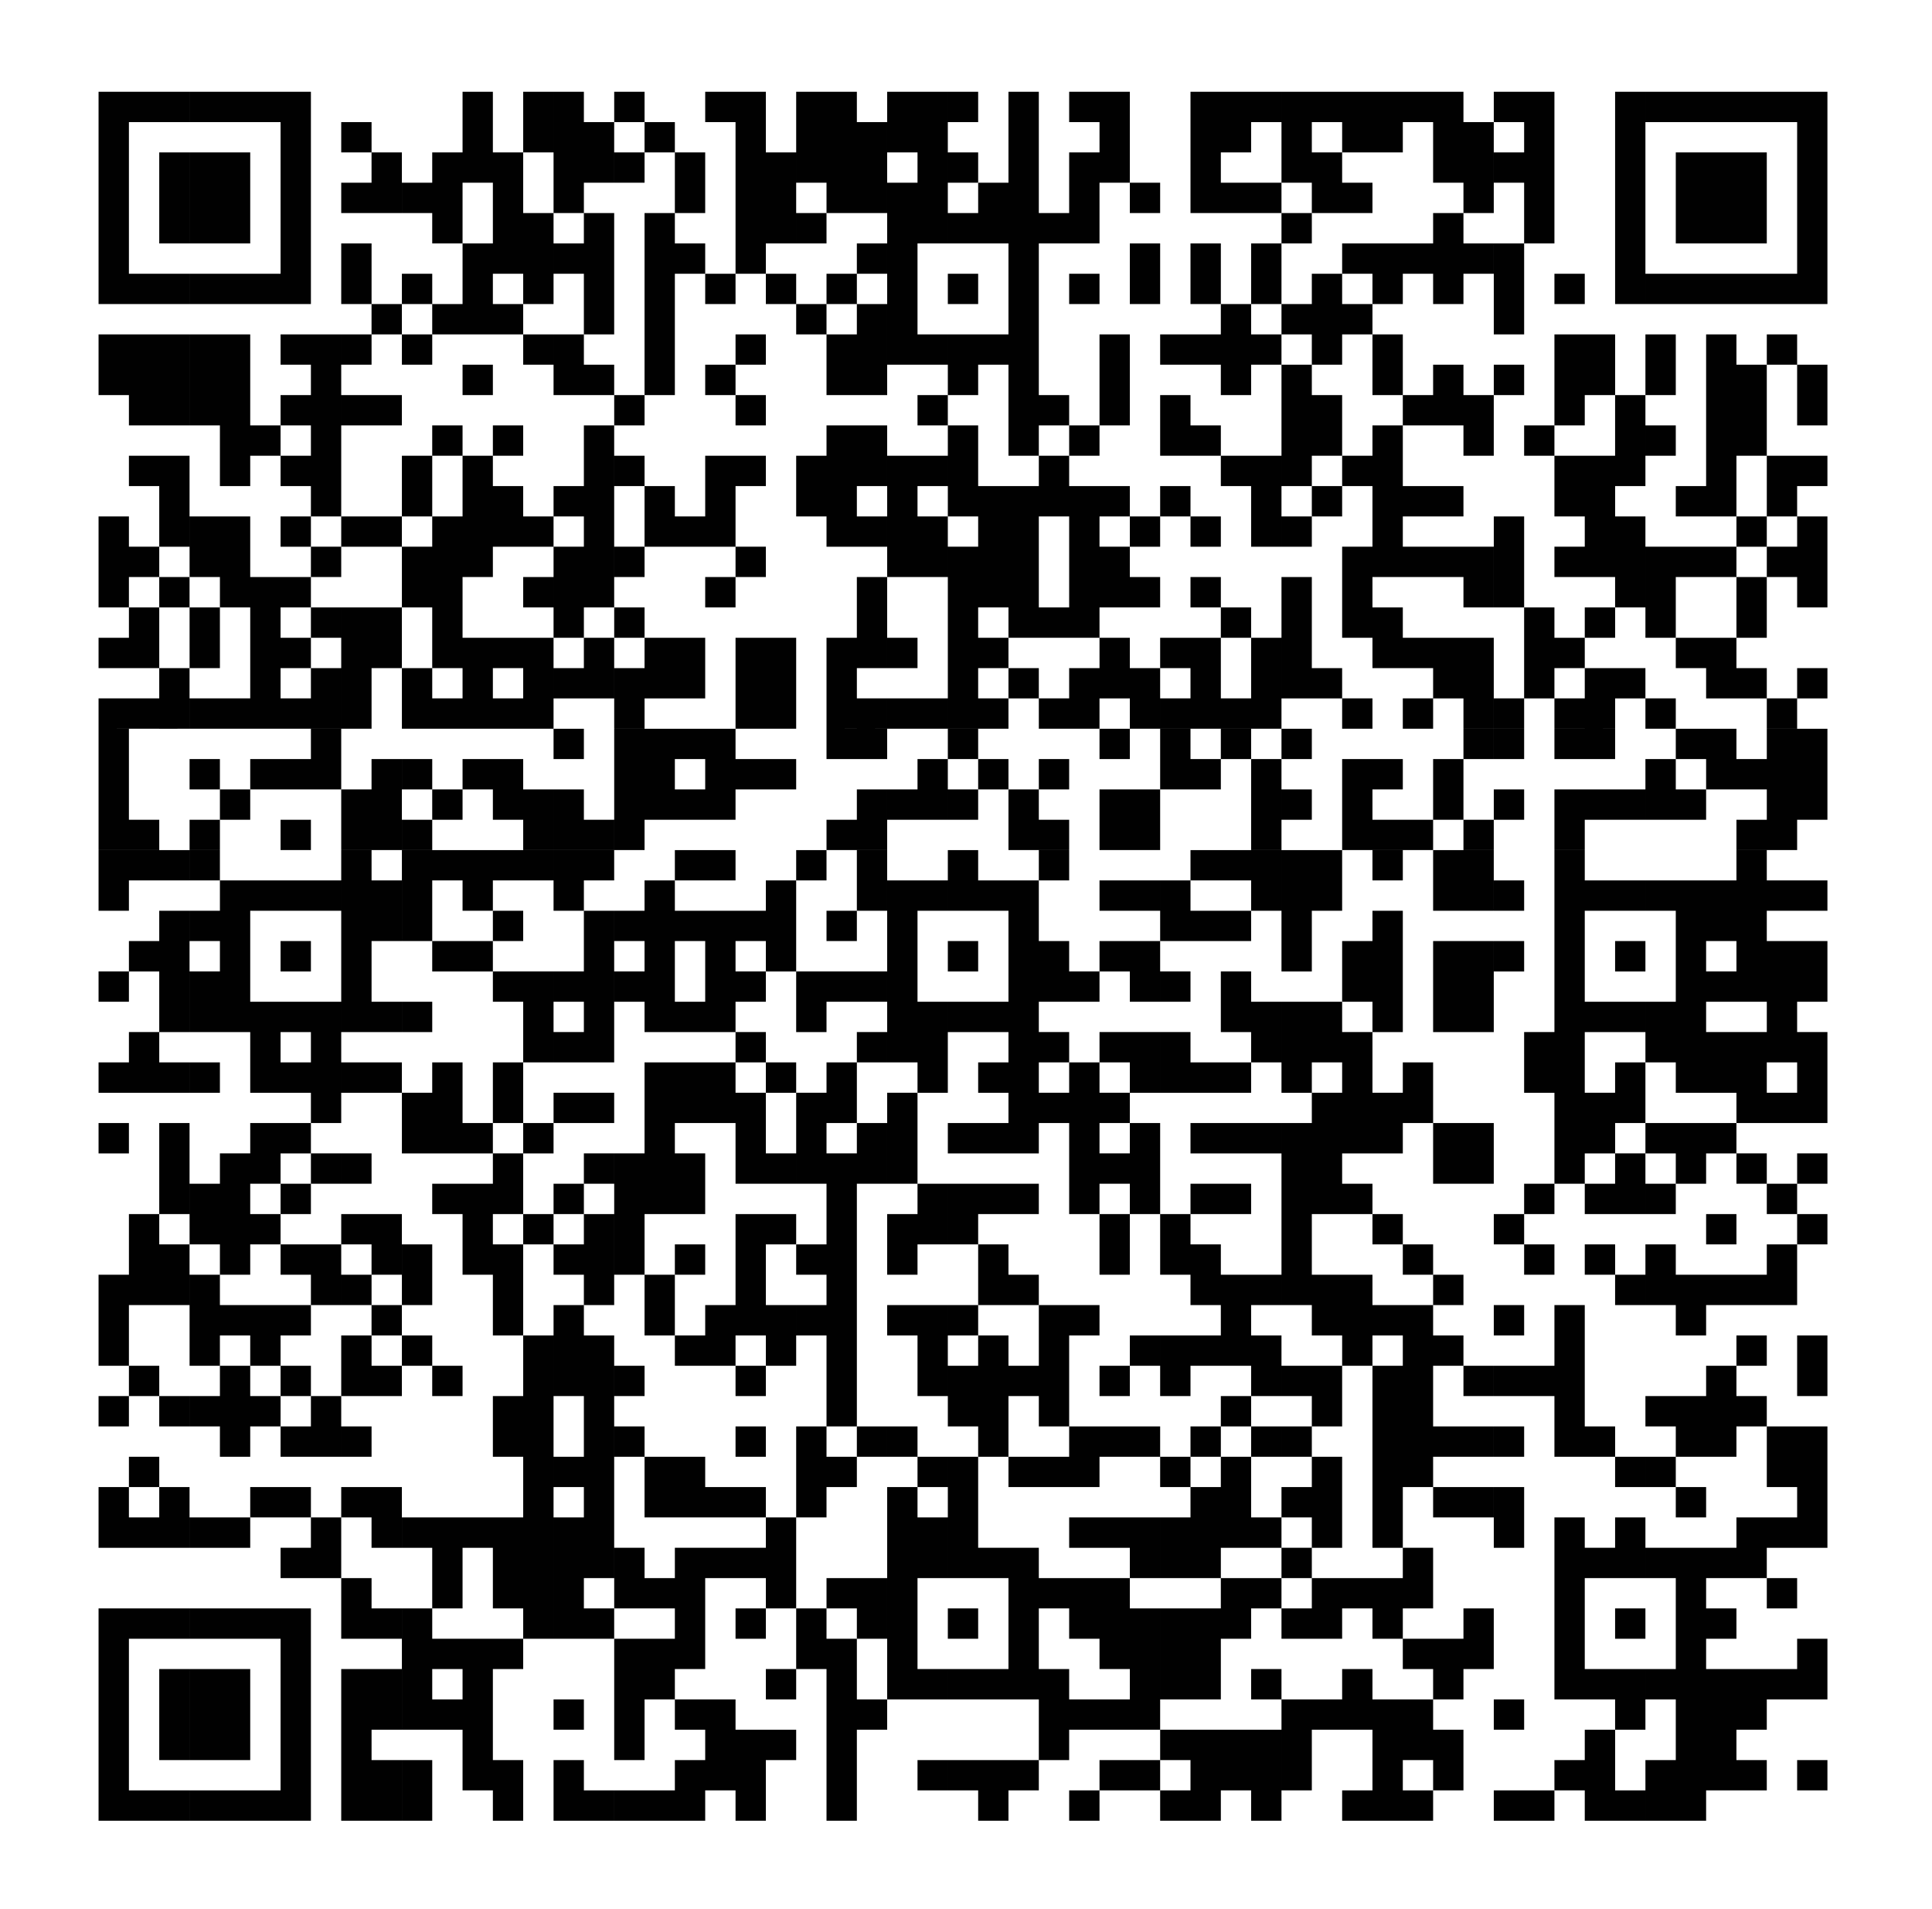 <?xml version="1.0" encoding="utf-8"?>
<!-- Generator: Adobe Illustrator 16.0.0, SVG Export Plug-In . SVG Version: 6.00 Build 0)  -->
<!DOCTYPE svg PUBLIC "-//W3C//DTD SVG 1.1//EN" "http://www.w3.org/Graphics/SVG/1.1/DTD/svg11.dtd">
<svg version="1.1" xmlns="http://www.w3.org/2000/svg" xmlns:xlink="http://www.w3.org/1999/xlink" x="0px" y="0px"
	 width="99.345px" height="98.144px" viewBox="0 0 99.345 98.144" enable-background="new 0 0 99.345 98.144" xml:space="preserve">
<g id="Layer_1">
	<rect fill="#FFFFFF" width="99.345" height="98.144"/>
	<g id="elements">
		<path fill="#010101" d="M5.068,4.717h1.561v1.561H5.068V4.717z M6.629,4.717h1.56v1.561h-1.56V4.717z M8.188,4.717h1.559v1.561
			H8.188V4.717z M9.748,4.717h1.56v1.561h-1.56V4.717z M11.308,4.717h1.559v1.561h-1.559V4.717z M12.867,4.717h1.56v1.561h-1.56
			V4.717z M14.427,4.717h1.56v1.561h-1.56V4.717z M23.785,4.717h1.559v1.561h-1.559V4.717z M26.903,4.717h1.561v1.561h-1.561V4.717z
			 M28.464,4.717h1.56v1.561h-1.56V4.717z M31.583,4.717h1.561v1.561h-1.561V4.717z M36.262,4.717h1.56v1.561h-1.56V4.717z
			 M37.822,4.717h1.559v1.561h-1.559V4.717z M40.94,4.717h1.56v1.561h-1.56V4.717z M42.5,4.717h1.561v1.561H42.5V4.717z
			 M45.619,4.717h1.56v1.561h-1.56V4.717z M47.179,4.717h1.559v1.561h-1.559V4.717z M48.738,4.717h1.56v1.561h-1.56V4.717z
			 M51.856,4.717h1.561v1.561h-1.561V4.717z M54.977,4.717h1.561v1.561h-1.561V4.717z M56.538,4.717h1.559v1.561h-1.559V4.717z
			 M61.216,4.717h1.561v1.561h-1.561V4.717z M62.776,4.717h1.558v1.561h-1.558V4.717z M64.334,4.717h1.561v1.561h-1.561V4.717z
			 M65.895,4.717h1.56v1.561h-1.56V4.717z M67.455,4.717h1.559v1.561h-1.559V4.717z M69.014,4.717h1.559v1.561h-1.559V4.717z
			 M70.573,4.717h1.561v1.561h-1.561V4.717z M72.133,4.717h1.559v1.561h-1.559V4.717z M73.692,4.717h1.56v1.561h-1.56V4.717z
			 M76.812,4.717h1.561v1.561h-1.561V4.717z M78.372,4.717h1.558v1.561h-1.558V4.717z M83.05,4.717h1.559v1.561H83.05V4.717z
			 M84.609,4.717h1.561v1.561h-1.561V4.717z M86.17,4.717h1.56v1.561h-1.56V4.717z M87.73,4.717h1.559v1.561H87.73V4.717z
			 M89.289,4.717h1.561v1.561h-1.561V4.717z M90.85,4.717h1.56v1.561h-1.56V4.717z M92.41,4.717h1.558v1.561H92.41V4.717z
			 M5.068,6.278h1.561v1.558H5.068V6.278z M14.427,6.278h1.56v1.558h-1.56V6.278z M17.546,6.278h1.56v1.558h-1.56V6.278z
			 M23.785,6.278h1.559v1.558h-1.559V6.278z M26.903,6.278h1.561v1.558h-1.561V6.278z M28.464,6.278h1.56v1.558h-1.56V6.278z
			 M30.023,6.278h1.559v1.558h-1.559V6.278z M33.143,6.278h1.559v1.558h-1.559V6.278z M37.822,6.278h1.559v1.558h-1.559V6.278z
			 M40.94,6.278h1.56v1.558h-1.56V6.278z M42.5,6.278h1.561v1.558H42.5V6.278z M44.06,6.278h1.559v1.558H44.06V6.278z M45.619,6.278
			h1.56v1.558h-1.56V6.278z M47.179,6.278h1.559v1.558h-1.559V6.278z M51.856,6.278h1.561v1.558h-1.561V6.278z M56.538,6.278h1.559
			v1.558h-1.559V6.278z M61.216,6.278h1.561v1.558h-1.561V6.278z M62.776,6.278h1.558v1.558h-1.558V6.278z M65.895,6.278h1.56v1.558
			h-1.56V6.278z M69.014,6.278h1.559v1.558h-1.559V6.278z M70.573,6.278h1.561v1.558h-1.561V6.278z M73.692,6.278h1.56v1.558h-1.56
			V6.278z M75.252,6.278h1.559v1.558h-1.559V6.278z M78.372,6.278h1.558v1.558h-1.558V6.278z M83.05,6.278h1.559v1.558H83.05V6.278z
			 M92.41,6.278h1.558v1.558H92.41V6.278z M5.068,7.835h1.561v1.559H5.068V7.835z M8.188,7.835h1.559v1.559H8.188V7.835z
			 M9.748,7.835h1.56v1.559h-1.56V7.835z M11.308,7.835h1.559v1.559h-1.559V7.835z M14.427,7.835h1.56v1.559h-1.56V7.835z
			 M19.105,7.835h1.56v1.559h-1.56V7.835z M22.225,7.835h1.56v1.559h-1.56V7.835z M23.785,7.835h1.559v1.559h-1.559V7.835z
			 M25.344,7.835h1.559v1.559h-1.559V7.835z M28.464,7.835h1.56v1.559h-1.56V7.835z M30.023,7.835h1.559v1.559h-1.559V7.835z
			 M31.583,7.835h1.561v1.559h-1.561V7.835z M34.702,7.835h1.56v1.559h-1.56V7.835z M37.822,7.835h1.559v1.559h-1.559V7.835z
			 M39.381,7.835h1.559v1.559h-1.559V7.835z M40.94,7.835h1.56v1.559h-1.56V7.835z M42.5,7.835h1.561v1.559H42.5V7.835z
			 M44.06,7.835h1.559v1.559H44.06V7.835z M47.179,7.835h1.559v1.559h-1.559V7.835z M48.738,7.835h1.56v1.559h-1.56V7.835z
			 M51.856,7.835h1.561v1.559h-1.561V7.835z M54.977,7.835h1.561v1.559h-1.561V7.835z M56.538,7.835h1.559v1.559h-1.559V7.835z
			 M61.216,7.835h1.561v1.559h-1.561V7.835z M65.895,7.835h1.56v1.559h-1.56V7.835z M67.455,7.835h1.559v1.559h-1.559V7.835z
			 M73.692,7.835h1.56v1.559h-1.56V7.835z M75.252,7.835h1.559v1.559h-1.559V7.835z M76.812,7.835h1.561v1.559h-1.561V7.835z
			 M78.372,7.835h1.558v1.559h-1.558V7.835z M83.05,7.835h1.559v1.559H83.05V7.835z M86.17,7.835h1.56v1.559h-1.56V7.835z
			 M87.73,7.835h1.559v1.559H87.73V7.835z M89.289,7.835h1.561v1.559h-1.561V7.835z M92.41,7.835h1.558v1.559H92.41V7.835z
			 M5.068,9.395h1.561v1.56H5.068V9.395z M8.188,9.395h1.559v1.56H8.188V9.395z M9.748,9.395h1.56v1.56h-1.56V9.395z M11.308,9.395
			h1.559v1.56h-1.559V9.395z M14.427,9.395h1.56v1.56h-1.56V9.395z M17.546,9.395h1.56v1.56h-1.56V9.395z M19.105,9.395h1.56v1.56
			h-1.56V9.395z M20.666,9.395h1.56v1.56h-1.56V9.395z M22.225,9.395h1.56v1.56h-1.56V9.395z M25.344,9.395h1.559v1.56h-1.559V9.395
			z M28.464,9.395h1.56v1.56h-1.56V9.395z M34.702,9.395h1.56v1.56h-1.56V9.395z M37.822,9.395h1.559v1.56h-1.559V9.395z
			 M39.381,9.395h1.559v1.56h-1.559V9.395z M42.5,9.395h1.561v1.56H42.5V9.395z M44.06,9.395h1.559v1.56H44.06V9.395z M45.619,9.395
			h1.56v1.56h-1.56V9.395z M47.179,9.395h1.559v1.56h-1.559V9.395z M50.298,9.395h1.558v1.56h-1.558V9.395z M51.856,9.395h1.561
			v1.56h-1.561V9.395z M54.977,9.395h1.561v1.56h-1.561V9.395z M58.097,9.395h1.559v1.56h-1.559V9.395z M61.216,9.395h1.561v1.56
			h-1.561V9.395z M62.776,9.395h1.558v1.56h-1.558V9.395z M64.334,9.395h1.561v1.56h-1.561V9.395z M67.455,9.395h1.559v1.56h-1.559
			V9.395z M69.014,9.395h1.559v1.56h-1.559V9.395z M75.252,9.395h1.559v1.56h-1.559V9.395z M78.372,9.395h1.558v1.56h-1.558V9.395z
			 M83.05,9.395h1.559v1.56H83.05V9.395z M86.17,9.395h1.56v1.56h-1.56V9.395z M87.73,9.395h1.559v1.56H87.73V9.395z M89.289,9.395
			h1.561v1.56h-1.561V9.395z M92.41,9.395h1.558v1.56H92.41V9.395z M5.068,10.955h1.561v1.561H5.068V10.955z M8.188,10.955h1.559
			v1.561H8.188V10.955z M9.748,10.955h1.56v1.561h-1.56V10.955z M11.308,10.955h1.559v1.561h-1.559V10.955z M14.427,10.955h1.56
			v1.561h-1.56V10.955z M22.225,10.955h1.56v1.561h-1.56V10.955z M25.344,10.955h1.559v1.561h-1.559V10.955z M26.903,10.955h1.561
			v1.561h-1.561V10.955z M30.023,10.955h1.559v1.561h-1.559V10.955z M33.143,10.955h1.559v1.561h-1.559V10.955z M37.822,10.955
			h1.559v1.561h-1.559V10.955z M39.381,10.955h1.559v1.561h-1.559V10.955z M40.94,10.955h1.56v1.561h-1.56V10.955z M45.619,10.955
			h1.56v1.561h-1.56V10.955z M47.179,10.955h1.559v1.561h-1.559V10.955z M48.738,10.955h1.56v1.561h-1.56V10.955z M50.298,10.955
			h1.558v1.561h-1.558V10.955z M51.856,10.955h1.561v1.561h-1.561V10.955z M53.417,10.955h1.56v1.561h-1.56V10.955z M54.977,10.955
			h1.561v1.561h-1.561V10.955z M65.895,10.955h1.56v1.561h-1.56V10.955z M73.692,10.955h1.56v1.561h-1.56V10.955z M78.372,10.955
			h1.558v1.561h-1.558V10.955z M83.05,10.955h1.559v1.561H83.05V10.955z M86.17,10.955h1.56v1.561h-1.56V10.955z M87.73,10.955
			h1.559v1.561H87.73V10.955z M89.289,10.955h1.561v1.561h-1.561V10.955z M92.41,10.955h1.558v1.561H92.41V10.955z M5.068,12.515
			h1.561v1.559H5.068V12.515z M14.427,12.515h1.56v1.559h-1.56V12.515z M17.546,12.515h1.56v1.559h-1.56V12.515z M23.785,12.515
			h1.559v1.559h-1.559V12.515z M25.344,12.515h1.559v1.559h-1.559V12.515z M26.903,12.515h1.561v1.559h-1.561V12.515z
			 M28.464,12.515h1.56v1.559h-1.56V12.515z M30.023,12.515h1.559v1.559h-1.559V12.515z M33.143,12.515h1.559v1.559h-1.559V12.515z
			 M34.702,12.515h1.56v1.559h-1.56V12.515z M37.822,12.515h1.559v1.559h-1.559V12.515z M44.06,12.515h1.559v1.559H44.06V12.515z
			 M45.619,12.515h1.56v1.559h-1.56V12.515z M51.856,12.515h1.561v1.559h-1.561V12.515z M58.097,12.515h1.559v1.559h-1.559V12.515z
			 M61.216,12.515h1.561v1.559h-1.561V12.515z M64.334,12.515h1.561v1.559h-1.561V12.515z M69.014,12.515h1.559v1.559h-1.559V12.515
			z M70.573,12.515h1.561v1.559h-1.561V12.515z M72.133,12.515h1.559v1.559h-1.559V12.515z M73.692,12.515h1.56v1.559h-1.56V12.515z
			 M75.252,12.515h1.559v1.559h-1.559V12.515z M76.812,12.515h1.561v1.559h-1.561V12.515z M83.05,12.515h1.559v1.559H83.05V12.515z
			 M92.41,12.515h1.558v1.559H92.41V12.515z M5.068,14.074h1.561v1.56H5.068V14.074z M6.629,14.074h1.56v1.56h-1.56V14.074z
			 M8.188,14.074h1.559v1.56H8.188V14.074z M9.748,14.074h1.56v1.56h-1.56V14.074z M11.308,14.074h1.559v1.56h-1.559V14.074z
			 M12.867,14.074h1.56v1.56h-1.56V14.074z M14.427,14.074h1.56v1.56h-1.56V14.074z M17.546,14.074h1.56v1.56h-1.56V14.074z
			 M20.666,14.074h1.56v1.56h-1.56V14.074z M23.785,14.074h1.559v1.56h-1.559V14.074z M26.903,14.074h1.561v1.56h-1.561V14.074z
			 M30.023,14.074h1.559v1.56h-1.559V14.074z M33.143,14.074h1.559v1.56h-1.559V14.074z M36.262,14.074h1.56v1.56h-1.56V14.074z
			 M39.381,14.074h1.559v1.56h-1.559V14.074z M42.5,14.074h1.561v1.56H42.5V14.074z M45.619,14.074h1.56v1.56h-1.56V14.074z
			 M48.738,14.074h1.56v1.56h-1.56V14.074z M51.856,14.074h1.561v1.56h-1.561V14.074z M54.977,14.074h1.561v1.56h-1.561V14.074z
			 M58.097,14.074h1.559v1.56h-1.559V14.074z M61.216,14.074h1.561v1.56h-1.561V14.074z M64.334,14.074h1.561v1.56h-1.561V14.074z
			 M67.455,14.074h1.559v1.56h-1.559V14.074z M70.573,14.074h1.561v1.56h-1.561V14.074z M73.692,14.074h1.56v1.56h-1.56V14.074z
			 M76.812,14.074h1.561v1.56h-1.561V14.074z M79.93,14.074h1.56v1.56h-1.56V14.074z M83.05,14.074h1.559v1.56H83.05V14.074z
			 M84.609,14.074h1.561v1.56h-1.561V14.074z M86.17,14.074h1.56v1.56h-1.56V14.074z M87.73,14.074h1.559v1.56H87.73V14.074z
			 M89.289,14.074h1.561v1.56h-1.561V14.074z M90.85,14.074h1.56v1.56h-1.56V14.074z M92.41,14.074h1.558v1.56H92.41V14.074z
			 M19.105,15.634h1.56v1.559h-1.56V15.634z M22.225,15.634h1.56v1.559h-1.56V15.634z M23.785,15.634h1.559v1.559h-1.559V15.634z
			 M25.344,15.634h1.559v1.559h-1.559V15.634z M30.023,15.634h1.559v1.559h-1.559V15.634z M33.143,15.634h1.559v1.559h-1.559V15.634
			z M40.94,15.634h1.56v1.559h-1.56V15.634z M44.06,15.634h1.559v1.559H44.06V15.634z M45.619,15.634h1.56v1.559h-1.56V15.634z
			 M51.856,15.634h1.561v1.559h-1.561V15.634z M62.776,15.634h1.558v1.559h-1.558V15.634z M65.895,15.634h1.56v1.559h-1.56V15.634z
			 M67.455,15.634h1.559v1.559h-1.559V15.634z M69.014,15.634h1.559v1.559h-1.559V15.634z M76.812,15.634h1.561v1.559h-1.561V15.634
			z M5.068,17.193h1.561v1.559H5.068V17.193z M6.629,17.193h1.56v1.559h-1.56V17.193z M8.188,17.193h1.559v1.559H8.188V17.193z
			 M9.748,17.193h1.56v1.559h-1.56V17.193z M11.308,17.193h1.559v1.559h-1.559V17.193z M14.427,17.193h1.56v1.559h-1.56V17.193z
			 M15.987,17.193h1.559v1.559h-1.559V17.193z M17.546,17.193h1.56v1.559h-1.56V17.193z M20.666,17.193h1.56v1.559h-1.56V17.193z
			 M26.903,17.193h1.561v1.559h-1.561V17.193z M28.464,17.193h1.56v1.559h-1.56V17.193z M33.143,17.193h1.559v1.559h-1.559V17.193z
			 M37.822,17.193h1.559v1.559h-1.559V17.193z M42.5,17.193h1.561v1.559H42.5V17.193z M44.06,17.193h1.559v1.559H44.06V17.193z
			 M45.619,17.193h1.56v1.559h-1.56V17.193z M47.179,17.193h1.559v1.559h-1.559V17.193z M48.738,17.193h1.56v1.559h-1.56V17.193z
			 M50.298,17.193h1.558v1.559h-1.558V17.193z M51.856,17.193h1.561v1.559h-1.561V17.193z M56.538,17.193h1.559v1.559h-1.559V17.193
			z M59.656,17.193h1.56v1.559h-1.56V17.193z M61.216,17.193h1.561v1.559h-1.561V17.193z M62.776,17.193h1.558v1.559h-1.558V17.193z
			 M64.334,17.193h1.561v1.559h-1.561V17.193z M67.455,17.193h1.559v1.559h-1.559V17.193z M70.573,17.193h1.561v1.559h-1.561V17.193
			z M79.93,17.193h1.56v1.559h-1.56V17.193z M81.49,17.193h1.561v1.559H81.49V17.193z M84.609,17.193h1.561v1.559h-1.561V17.193z
			 M87.73,17.193h1.559v1.559H87.73V17.193z M90.85,17.193h1.56v1.559h-1.56V17.193z M5.068,18.752h1.561v1.561H5.068V18.752z
			 M6.629,18.752h1.56v1.561h-1.56V18.752z M8.188,18.752h1.559v1.561H8.188V18.752z M9.748,18.752h1.56v1.561h-1.56V18.752z
			 M11.308,18.752h1.559v1.561h-1.559V18.752z M15.987,18.752h1.559v1.561h-1.559V18.752z M23.785,18.752h1.559v1.561h-1.559V18.752
			z M28.464,18.752h1.56v1.561h-1.56V18.752z M30.023,18.752h1.559v1.561h-1.559V18.752z M33.143,18.752h1.559v1.561h-1.559V18.752z
			 M36.262,18.752h1.56v1.561h-1.56V18.752z M42.5,18.752h1.561v1.561H42.5V18.752z M44.06,18.752h1.559v1.561H44.06V18.752z
			 M48.738,18.752h1.56v1.561h-1.56V18.752z M51.856,18.752h1.561v1.561h-1.561V18.752z M56.538,18.752h1.559v1.561h-1.559V18.752z
			 M62.776,18.752h1.558v1.561h-1.558V18.752z M65.895,18.752h1.56v1.561h-1.56V18.752z M70.573,18.752h1.561v1.561h-1.561V18.752z
			 M73.692,18.752h1.56v1.561h-1.56V18.752z M76.812,18.752h1.561v1.561h-1.561V18.752z M79.93,18.752h1.56v1.561h-1.56V18.752z
			 M81.49,18.752h1.561v1.561H81.49V18.752z M84.609,18.752h1.561v1.561h-1.561V18.752z M87.73,18.752h1.559v1.561H87.73V18.752z
			 M89.289,18.752h1.561v1.561h-1.561V18.752z M92.41,18.752h1.558v1.561H92.41V18.752z M6.629,20.313h1.56v1.56h-1.56V20.313z
			 M8.188,20.313h1.559v1.56H8.188V20.313z M9.748,20.313h1.56v1.56h-1.56V20.313z M11.308,20.313h1.559v1.56h-1.559V20.313z
			 M14.427,20.313h1.56v1.56h-1.56V20.313z M15.987,20.313h1.559v1.56h-1.559V20.313z M17.546,20.313h1.56v1.56h-1.56V20.313z
			 M19.105,20.313h1.56v1.56h-1.56V20.313z M31.583,20.313h1.561v1.56h-1.561V20.313z M37.822,20.313h1.559v1.56h-1.559V20.313z
			 M47.179,20.313h1.559v1.56h-1.559V20.313z M51.856,20.313h1.561v1.56h-1.561V20.313z M53.417,20.313h1.56v1.56h-1.56V20.313z
			 M56.538,20.313h1.559v1.56h-1.559V20.313z M59.656,20.313h1.56v1.56h-1.56V20.313z M65.895,20.313h1.56v1.56h-1.56V20.313z
			 M67.455,20.313h1.559v1.56h-1.559V20.313z M72.133,20.313h1.559v1.56h-1.559V20.313z M73.692,20.313h1.56v1.56h-1.56V20.313z
			 M75.252,20.313h1.559v1.56h-1.559V20.313z M79.93,20.313h1.56v1.56h-1.56V20.313z M83.05,20.313h1.559v1.56H83.05V20.313z
			 M87.73,20.313h1.559v1.56H87.73V20.313z M89.289,20.313h1.561v1.56h-1.561V20.313z M92.41,20.313h1.558v1.56H92.41V20.313z
			 M11.308,21.873h1.559v1.559h-1.559V21.873z M12.867,21.873h1.56v1.559h-1.56V21.873z M15.987,21.873h1.559v1.559h-1.559V21.873z
			 M22.225,21.873h1.56v1.559h-1.56V21.873z M25.344,21.873h1.559v1.559h-1.559V21.873z M30.023,21.873h1.559v1.559h-1.559V21.873z
			 M42.5,21.873h1.561v1.559H42.5V21.873z M44.06,21.873h1.559v1.559H44.06V21.873z M48.738,21.873h1.56v1.559h-1.56V21.873z
			 M51.856,21.873h1.561v1.559h-1.561V21.873z M54.977,21.873h1.561v1.559h-1.561V21.873z M59.656,21.873h1.56v1.559h-1.56V21.873z
			 M61.216,21.873h1.561v1.559h-1.561V21.873z M65.895,21.873h1.56v1.559h-1.56V21.873z M67.455,21.873h1.559v1.559h-1.559V21.873z
			 M70.573,21.873h1.561v1.559h-1.561V21.873z M75.252,21.873h1.559v1.559h-1.559V21.873z M78.372,21.873h1.558v1.559h-1.558V21.873
			z M83.05,21.873h1.559v1.559H83.05V21.873z M84.609,21.873h1.561v1.559h-1.561V21.873z M87.73,21.873h1.559v1.559H87.73V21.873z
			 M89.289,21.873h1.561v1.559h-1.561V21.873z M6.629,23.432h1.56v1.561h-1.56V23.432z M8.188,23.432h1.559v1.561H8.188V23.432z
			 M11.308,23.432h1.559v1.561h-1.559V23.432z M14.427,23.432h1.56v1.561h-1.56V23.432z M15.987,23.432h1.559v1.561h-1.559V23.432z
			 M20.666,23.432h1.56v1.561h-1.56V23.432z M23.785,23.432h1.559v1.561h-1.559V23.432z M30.023,23.432h1.559v1.561h-1.559V23.432z
			 M31.583,23.432h1.561v1.561h-1.561V23.432z M36.262,23.432h1.56v1.561h-1.56V23.432z M37.822,23.432h1.559v1.561h-1.559V23.432z
			 M40.94,23.432h1.56v1.561h-1.56V23.432z M42.5,23.432h1.561v1.561H42.5V23.432z M44.06,23.432h1.559v1.561H44.06V23.432z
			 M45.619,23.432h1.56v1.561h-1.56V23.432z M47.179,23.432h1.559v1.561h-1.559V23.432z M48.738,23.432h1.56v1.561h-1.56V23.432z
			 M53.417,23.432h1.56v1.561h-1.56V23.432z M62.776,23.432h1.558v1.561h-1.558V23.432z M64.334,23.432h1.561v1.561h-1.561V23.432z
			 M65.895,23.432h1.56v1.561h-1.56V23.432z M69.014,23.432h1.559v1.561h-1.559V23.432z M70.573,23.432h1.561v1.561h-1.561V23.432z
			 M79.93,23.432h1.56v1.561h-1.56V23.432z M81.49,23.432h1.561v1.561H81.49V23.432z M83.05,23.432h1.559v1.561H83.05V23.432z
			 M87.73,23.432h1.559v1.561H87.73V23.432z M90.85,23.432h1.56v1.561h-1.56V23.432z M92.41,23.432h1.558v1.561H92.41V23.432z
			 M8.188,24.993h1.559v1.559H8.188V24.993z M15.987,24.993h1.559v1.559h-1.559V24.993z M20.666,24.993h1.56v1.559h-1.56V24.993z
			 M23.785,24.993h1.559v1.559h-1.559V24.993z M25.344,24.993h1.559v1.559h-1.559V24.993z M28.464,24.993h1.56v1.559h-1.56V24.993z
			 M30.023,24.993h1.559v1.559h-1.559V24.993z M33.143,24.993h1.559v1.559h-1.559V24.993z M36.262,24.993h1.56v1.559h-1.56V24.993z
			 M40.94,24.993h1.56v1.559h-1.56V24.993z M42.5,24.993h1.561v1.559H42.5V24.993z M45.619,24.993h1.56v1.559h-1.56V24.993z
			 M48.738,24.993h1.56v1.559h-1.56V24.993z M50.298,24.993h1.558v1.559h-1.558V24.993z M51.856,24.993h1.561v1.559h-1.561V24.993z
			 M53.417,24.993h1.56v1.559h-1.56V24.993z M54.977,24.993h1.561v1.559h-1.561V24.993z M56.538,24.993h1.559v1.559h-1.559V24.993z
			 M59.656,24.993h1.56v1.559h-1.56V24.993z M64.334,24.993h1.561v1.559h-1.561V24.993z M67.455,24.993h1.559v1.559h-1.559V24.993z
			 M70.573,24.993h1.561v1.559h-1.561V24.993z M72.133,24.993h1.559v1.559h-1.559V24.993z M73.692,24.993h1.56v1.559h-1.56V24.993z
			 M79.93,24.993h1.56v1.559h-1.56V24.993z M81.49,24.993h1.561v1.559H81.49V24.993z M86.17,24.993h1.56v1.559h-1.56V24.993z
			 M87.73,24.993h1.559v1.559H87.73V24.993z M90.85,24.993h1.56v1.559h-1.56V24.993z M5.068,26.552h1.561v1.558H5.068V26.552z
			 M8.188,26.552h1.559v1.558H8.188V26.552z M9.748,26.552h1.56v1.558h-1.56V26.552z M11.308,26.552h1.559v1.558h-1.559V26.552z
			 M14.427,26.552h1.56v1.558h-1.56V26.552z M17.546,26.552h1.56v1.558h-1.56V26.552z M19.105,26.552h1.56v1.558h-1.56V26.552z
			 M22.225,26.552h1.56v1.558h-1.56V26.552z M23.785,26.552h1.559v1.558h-1.559V26.552z M25.344,26.552h1.559v1.558h-1.559V26.552z
			 M26.903,26.552h1.561v1.558h-1.561V26.552z M30.023,26.552h1.559v1.558h-1.559V26.552z M33.143,26.552h1.559v1.558h-1.559V26.552
			z M34.702,26.552h1.56v1.558h-1.56V26.552z M36.262,26.552h1.56v1.558h-1.56V26.552z M42.5,26.552h1.561v1.558H42.5V26.552z
			 M44.06,26.552h1.559v1.558H44.06V26.552z M45.619,26.552h1.56v1.558h-1.56V26.552z M47.179,26.552h1.559v1.558h-1.559V26.552z
			 M50.298,26.552h1.558v1.558h-1.558V26.552z M51.856,26.552h1.561v1.558h-1.561V26.552z M54.977,26.552h1.561v1.558h-1.561V26.552
			z M58.097,26.552h1.559v1.558h-1.559V26.552z M61.216,26.552h1.561v1.558h-1.561V26.552z M64.334,26.552h1.561v1.558h-1.561
			V26.552z M65.895,26.552h1.56v1.558h-1.56V26.552z M70.573,26.552h1.561v1.558h-1.561V26.552z M76.812,26.552h1.561v1.558h-1.561
			V26.552z M81.49,26.552h1.561v1.558H81.49V26.552z M83.05,26.552h1.559v1.558H83.05V26.552z M89.289,26.552h1.561v1.558h-1.561
			V26.552z M92.41,26.552h1.558v1.558H92.41V26.552z M5.068,28.109h1.561v1.56H5.068V28.109z M6.629,28.109h1.56v1.56h-1.56V28.109z
			 M9.748,28.109h1.56v1.56h-1.56V28.109z M11.308,28.109h1.559v1.56h-1.559V28.109z M15.987,28.109h1.559v1.56h-1.559V28.109z
			 M20.666,28.109h1.56v1.56h-1.56V28.109z M22.225,28.109h1.56v1.56h-1.56V28.109z M23.785,28.109h1.559v1.56h-1.559V28.109z
			 M28.464,28.109h1.56v1.56h-1.56V28.109z M30.023,28.109h1.559v1.56h-1.559V28.109z M31.583,28.109h1.561v1.56h-1.561V28.109z
			 M37.822,28.109h1.559v1.56h-1.559V28.109z M45.619,28.109h1.56v1.56h-1.56V28.109z M47.179,28.109h1.559v1.56h-1.559V28.109z
			 M48.738,28.109h1.56v1.56h-1.56V28.109z M50.298,28.109h1.558v1.56h-1.558V28.109z M51.856,28.109h1.561v1.56h-1.561V28.109z
			 M54.977,28.109h1.561v1.56h-1.561V28.109z M56.538,28.109h1.559v1.56h-1.559V28.109z M69.014,28.109h1.559v1.56h-1.559V28.109z
			 M70.573,28.109h1.561v1.56h-1.561V28.109z M72.133,28.109h1.559v1.56h-1.559V28.109z M73.692,28.109h1.56v1.56h-1.56V28.109z
			 M75.252,28.109h1.559v1.56h-1.559V28.109z M76.812,28.109h1.561v1.56h-1.561V28.109z M79.93,28.109h1.56v1.56h-1.56V28.109z
			 M81.49,28.109h1.561v1.56H81.49V28.109z M83.05,28.109h1.559v1.56H83.05V28.109z M84.609,28.109h1.561v1.56h-1.561V28.109z
			 M86.17,28.109h1.56v1.56h-1.56V28.109z M87.73,28.109h1.559v1.56H87.73V28.109z M90.85,28.109h1.56v1.56h-1.56V28.109z
			 M92.41,28.109h1.558v1.56H92.41V28.109z M5.068,29.669h1.561v1.561H5.068V29.669z M8.188,29.669h1.559v1.561H8.188V29.669z
			 M11.308,29.669h1.559v1.561h-1.559V29.669z M12.867,29.669h1.56v1.561h-1.56V29.669z M14.427,29.669h1.56v1.561h-1.56V29.669z
			 M20.666,29.669h1.56v1.561h-1.56V29.669z M22.225,29.669h1.56v1.561h-1.56V29.669z M26.903,29.669h1.561v1.561h-1.561V29.669z
			 M28.464,29.669h1.56v1.561h-1.56V29.669z M30.023,29.669h1.559v1.561h-1.559V29.669z M36.262,29.669h1.56v1.561h-1.56V29.669z
			 M44.06,29.669h1.559v1.561H44.06V29.669z M48.738,29.669h1.56v1.561h-1.56V29.669z M50.298,29.669h1.558v1.561h-1.558V29.669z
			 M51.856,29.669h1.561v1.561h-1.561V29.669z M54.977,29.669h1.561v1.561h-1.561V29.669z M56.538,29.669h1.559v1.561h-1.559V29.669
			z M58.097,29.669h1.559v1.561h-1.559V29.669z M61.216,29.669h1.561v1.561h-1.561V29.669z M65.895,29.669h1.56v1.561h-1.56V29.669z
			 M69.014,29.669h1.559v1.561h-1.559V29.669z M75.252,29.669h1.559v1.561h-1.559V29.669z M76.812,29.669h1.561v1.561h-1.561V29.669
			z M83.05,29.669h1.559v1.561H83.05V29.669z M84.609,29.669h1.561v1.561h-1.561V29.669z M89.289,29.669h1.561v1.561h-1.561V29.669z
			 M92.41,29.669h1.558v1.561H92.41V29.669z M6.629,31.23h1.56v1.561h-1.56V31.23z M9.748,31.23h1.56v1.561h-1.56V31.23z
			 M12.867,31.23h1.56v1.561h-1.56V31.23z M15.987,31.23h1.559v1.561h-1.559V31.23z M17.546,31.23h1.56v1.561h-1.56V31.23z
			 M19.105,31.23h1.56v1.561h-1.56V31.23z M22.225,31.23h1.56v1.561h-1.56V31.23z M28.464,31.23h1.56v1.561h-1.56V31.23z
			 M31.583,31.23h1.561v1.561h-1.561V31.23z M44.06,31.23h1.559v1.561H44.06V31.23z M48.738,31.23h1.56v1.561h-1.56V31.23z
			 M51.856,31.23h1.561v1.561h-1.561V31.23z M53.417,31.23h1.56v1.561h-1.56V31.23z M54.977,31.23h1.561v1.561h-1.561V31.23z
			 M62.776,31.23h1.558v1.561h-1.558V31.23z M65.895,31.23h1.56v1.561h-1.56V31.23z M69.014,31.23h1.559v1.561h-1.559V31.23z
			 M70.573,31.23h1.561v1.561h-1.561V31.23z M78.372,31.23h1.558v1.561h-1.558V31.23z M81.49,31.23h1.561v1.561H81.49V31.23z
			 M84.609,31.23h1.561v1.561h-1.561V31.23z M89.289,31.23h1.561v1.561h-1.561V31.23z M5.068,32.791h1.561v1.56H5.068V32.791z
			 M6.629,32.791h1.56v1.56h-1.56V32.791z M9.748,32.791h1.56v1.56h-1.56V32.791z M12.867,32.791h1.56v1.56h-1.56V32.791z
			 M14.427,32.791h1.56v1.56h-1.56V32.791z M17.546,32.791h1.56v1.56h-1.56V32.791z M19.105,32.791h1.56v1.56h-1.56V32.791z
			 M22.225,32.791h1.56v1.56h-1.56V32.791z M23.785,32.791h1.559v1.56h-1.559V32.791z M25.344,32.791h1.559v1.56h-1.559V32.791z
			 M26.903,32.791h1.561v1.56h-1.561V32.791z M30.023,32.791h1.559v1.56h-1.559V32.791z M33.143,32.791h1.559v1.56h-1.559V32.791z
			 M34.702,32.791h1.56v1.56h-1.56V32.791z M37.822,32.791h1.559v1.56h-1.559V32.791z M39.381,32.791h1.559v1.56h-1.559V32.791z
			 M42.5,32.791h1.561v1.56H42.5V32.791z M44.06,32.791h1.559v1.56H44.06V32.791z M45.619,32.791h1.56v1.56h-1.56V32.791z
			 M48.738,32.791h1.56v1.56h-1.56V32.791z M50.298,32.791h1.558v1.56h-1.558V32.791z M56.538,32.791h1.559v1.56h-1.559V32.791z
			 M59.656,32.791h1.56v1.56h-1.56V32.791z M61.216,32.791h1.561v1.56h-1.561V32.791z M64.334,32.791h1.561v1.56h-1.561V32.791z
			 M65.895,32.791h1.56v1.56h-1.56V32.791z M70.573,32.791h1.561v1.56h-1.561V32.791z M72.133,32.791h1.559v1.56h-1.559V32.791z
			 M73.692,32.791h1.56v1.56h-1.56V32.791z M75.252,32.791h1.559v1.56h-1.559V32.791z M78.372,32.791h1.558v1.56h-1.558V32.791z
			 M79.93,32.791h1.56v1.56h-1.56V32.791z M86.17,32.791h1.56v1.56h-1.56V32.791z M87.73,32.791h1.559v1.56H87.73V32.791z
			 M8.188,34.351h1.559v1.558H8.188V34.351z M12.867,34.351h1.56v1.558h-1.56V34.351z M15.987,34.351h1.559v1.558h-1.559V34.351z
			 M17.546,34.351h1.56v1.558h-1.56V34.351z M20.666,34.351h1.56v1.558h-1.56V34.351z M23.785,34.351h1.559v1.558h-1.559V34.351z
			 M26.903,34.351h1.561v1.558h-1.561V34.351z M28.464,34.351h1.56v1.558h-1.56V34.351z M30.023,34.351h1.559v1.558h-1.559V34.351z
			 M31.583,34.351h1.561v1.558h-1.561V34.351z M33.143,34.351h1.559v1.558h-1.559V34.351z M34.702,34.351h1.56v1.558h-1.56V34.351z
			 M37.822,34.351h1.559v1.558h-1.559V34.351z M39.381,34.351h1.559v1.558h-1.559V34.351z M42.5,34.351h1.561v1.558H42.5V34.351z
			 M48.738,34.351h1.56v1.558h-1.56V34.351z M51.856,34.351h1.561v1.558h-1.561V34.351z M54.977,34.351h1.561v1.558h-1.561V34.351z
			 M56.538,34.351h1.559v1.558h-1.559V34.351z M58.097,34.351h1.559v1.558h-1.559V34.351z M61.216,34.351h1.561v1.558h-1.561V34.351
			z M64.334,34.351h1.561v1.558h-1.561V34.351z M65.895,34.351h1.56v1.558h-1.56V34.351z M67.455,34.351h1.559v1.558h-1.559V34.351z
			 M73.692,34.351h1.56v1.558h-1.56V34.351z M75.252,34.351h1.559v1.558h-1.559V34.351z M78.372,34.351h1.558v1.558h-1.558V34.351z
			 M81.49,34.351h1.561v1.558H81.49V34.351z M83.05,34.351h1.559v1.558H83.05V34.351z M87.73,34.351h1.559v1.558H87.73V34.351z
			 M89.289,34.351h1.561v1.558h-1.561V34.351z M92.41,34.351h1.558v1.558H92.41V34.351z M5.068,35.908h1.561v1.561H5.068V35.908z
			 M6.629,35.908h1.56v1.561h-1.56V35.908z M8.188,35.908h1.559v1.561H8.188V35.908z M9.748,35.908h1.56v1.561h-1.56V35.908z
			 M11.308,35.908h1.559v1.561h-1.559V35.908z M12.867,35.908h1.56v1.561h-1.56V35.908z M14.427,35.908h1.56v1.561h-1.56V35.908z
			 M15.987,35.908h1.559v1.561h-1.559V35.908z M17.546,35.908h1.56v1.561h-1.56V35.908z M20.666,35.908h1.56v1.561h-1.56V35.908z
			 M22.225,35.908h1.56v1.561h-1.56V35.908z M23.785,35.908h1.559v1.561h-1.559V35.908z M25.344,35.908h1.559v1.561h-1.559V35.908z
			 M26.903,35.908h1.561v1.561h-1.561V35.908z M31.583,35.908h1.561v1.561h-1.561V35.908z M37.822,35.908h1.559v1.561h-1.559V35.908
			z M39.381,35.908h1.559v1.561h-1.559V35.908z M42.5,35.908h1.561v1.561H42.5V35.908z M44.06,35.908h1.559v1.561H44.06V35.908z
			 M45.619,35.908h1.56v1.561h-1.56V35.908z M47.179,35.908h1.559v1.561h-1.559V35.908z M48.738,35.908h1.56v1.561h-1.56V35.908z
			 M50.298,35.908h1.558v1.561h-1.558V35.908z M53.417,35.908h1.56v1.561h-1.56V35.908z M54.977,35.908h1.561v1.561h-1.561V35.908z
			 M58.097,35.908h1.559v1.561h-1.559V35.908z M59.656,35.908h1.56v1.561h-1.56V35.908z M61.216,35.908h1.561v1.561h-1.561V35.908z
			 M62.776,35.908h1.558v1.561h-1.558V35.908z M64.334,35.908h1.561v1.561h-1.561V35.908z M69.014,35.908h1.559v1.561h-1.559V35.908
			z M72.133,35.908h1.559v1.561h-1.559V35.908z M75.252,35.908h1.559v1.561h-1.559V35.908z M76.812,35.908h1.561v1.561h-1.561
			V35.908z M79.93,35.908h1.56v1.561h-1.56V35.908z M81.49,35.908h1.561v1.561H81.49V35.908z M84.609,35.908h1.561v1.561h-1.561
			V35.908z M90.85,35.908h1.56v1.561h-1.56V35.908z M5.068,37.469h1.561v1.559H5.068V37.469z M15.987,37.469h1.559v1.559h-1.559
			V37.469z M28.464,37.469h1.56v1.559h-1.56V37.469z M31.583,37.469h1.561v1.559h-1.561V37.469z M33.143,37.469h1.559v1.559h-1.559
			V37.469z M34.702,37.469h1.56v1.559h-1.56V37.469z M36.262,37.469h1.56v1.559h-1.56V37.469z M42.5,37.469h1.561v1.559H42.5V37.469
			z M44.06,37.469h1.559v1.559H44.06V37.469z M48.738,37.469h1.56v1.559h-1.56V37.469z M56.538,37.469h1.559v1.559h-1.559V37.469z
			 M59.656,37.469h1.56v1.559h-1.56V37.469z M62.776,37.469h1.558v1.559h-1.558V37.469z M65.895,37.469h1.56v1.559h-1.56V37.469z
			 M75.252,37.469h1.559v1.559h-1.559V37.469z M76.812,37.469h1.561v1.559h-1.561V37.469z M79.93,37.469h1.56v1.559h-1.56V37.469z
			 M81.49,37.469h1.561v1.559H81.49V37.469z M86.17,37.469h1.56v1.559h-1.56V37.469z M87.73,37.469h1.559v1.559H87.73V37.469z
			 M90.85,37.469h1.56v1.559h-1.56V37.469z M92.41,37.469h1.558v1.559H92.41V37.469z M5.068,39.028h1.561v1.561H5.068V39.028z
			 M9.748,39.028h1.56v1.561h-1.56V39.028z M12.867,39.028h1.56v1.561h-1.56V39.028z M14.427,39.028h1.56v1.561h-1.56V39.028z
			 M15.987,39.028h1.559v1.561h-1.559V39.028z M19.105,39.028h1.56v1.561h-1.56V39.028z M20.666,39.028h1.56v1.561h-1.56V39.028z
			 M23.785,39.028h1.559v1.561h-1.559V39.028z M25.344,39.028h1.559v1.561h-1.559V39.028z M31.583,39.028h1.561v1.561h-1.561V39.028
			z M33.143,39.028h1.559v1.561h-1.559V39.028z M36.262,39.028h1.56v1.561h-1.56V39.028z M37.822,39.028h1.559v1.561h-1.559V39.028z
			 M39.381,39.028h1.559v1.561h-1.559V39.028z M47.179,39.028h1.559v1.561h-1.559V39.028z M50.298,39.028h1.558v1.561h-1.558V39.028
			z M53.417,39.028h1.56v1.561h-1.56V39.028z M59.656,39.028h1.56v1.561h-1.56V39.028z M61.216,39.028h1.561v1.561h-1.561V39.028z
			 M64.334,39.028h1.561v1.561h-1.561V39.028z M69.014,39.028h1.559v1.561h-1.559V39.028z M70.573,39.028h1.561v1.561h-1.561V39.028
			z M73.692,39.028h1.56v1.561h-1.56V39.028z M84.609,39.028h1.561v1.561h-1.561V39.028z M87.73,39.028h1.559v1.561H87.73V39.028z
			 M89.289,39.028h1.561v1.561h-1.561V39.028z M90.85,39.028h1.56v1.561h-1.56V39.028z M92.41,39.028h1.558v1.561H92.41V39.028z
			 M5.068,40.588h1.561v1.56H5.068V40.588z M11.308,40.588h1.559v1.56h-1.559V40.588z M17.546,40.588h1.56v1.56h-1.56V40.588z
			 M19.105,40.588h1.56v1.56h-1.56V40.588z M22.225,40.588h1.56v1.56h-1.56V40.588z M25.344,40.588h1.559v1.56h-1.559V40.588z
			 M26.903,40.588h1.561v1.56h-1.561V40.588z M28.464,40.588h1.56v1.56h-1.56V40.588z M31.583,40.588h1.561v1.56h-1.561V40.588z
			 M33.143,40.588h1.559v1.56h-1.559V40.588z M34.702,40.588h1.56v1.56h-1.56V40.588z M36.262,40.588h1.56v1.56h-1.56V40.588z
			 M44.06,40.588h1.559v1.56H44.06V40.588z M45.619,40.588h1.56v1.56h-1.56V40.588z M47.179,40.588h1.559v1.56h-1.559V40.588z
			 M48.738,40.588h1.56v1.56h-1.56V40.588z M51.856,40.588h1.561v1.56h-1.561V40.588z M56.538,40.588h1.559v1.56h-1.559V40.588z
			 M58.097,40.588h1.559v1.56h-1.559V40.588z M64.334,40.588h1.561v1.56h-1.561V40.588z M65.895,40.588h1.56v1.56h-1.56V40.588z
			 M69.014,40.588h1.559v1.56h-1.559V40.588z M73.692,40.588h1.56v1.56h-1.56V40.588z M76.812,40.588h1.561v1.56h-1.561V40.588z
			 M79.93,40.588h1.56v1.56h-1.56V40.588z M81.49,40.588h1.561v1.56H81.49V40.588z M83.05,40.588h1.559v1.56H83.05V40.588z
			 M84.609,40.588h1.561v1.56h-1.561V40.588z M86.17,40.588h1.56v1.56h-1.56V40.588z M90.85,40.588h1.56v1.56h-1.56V40.588z
			 M92.41,40.588h1.558v1.56H92.41V40.588z M5.068,42.148h1.561v1.559H5.068V42.148z M6.629,42.148h1.56v1.559h-1.56V42.148z
			 M9.748,42.148h1.56v1.559h-1.56V42.148z M14.427,42.148h1.56v1.559h-1.56V42.148z M17.546,42.148h1.56v1.559h-1.56V42.148z
			 M19.105,42.148h1.56v1.559h-1.56V42.148z M20.666,42.148h1.56v1.559h-1.56V42.148z M26.903,42.148h1.561v1.559h-1.561V42.148z
			 M28.464,42.148h1.56v1.559h-1.56V42.148z M30.023,42.148h1.559v1.559h-1.559V42.148z M31.583,42.148h1.561v1.559h-1.561V42.148z
			 M42.5,42.148h1.561v1.559H42.5V42.148z M44.06,42.148h1.559v1.559H44.06V42.148z M51.856,42.148h1.561v1.559h-1.561V42.148z
			 M53.417,42.148h1.56v1.559h-1.56V42.148z M56.538,42.148h1.559v1.559h-1.559V42.148z M58.097,42.148h1.559v1.559h-1.559V42.148z
			 M64.334,42.148h1.561v1.559h-1.561V42.148z M69.014,42.148h1.559v1.559h-1.559V42.148z M70.573,42.148h1.561v1.559h-1.561V42.148
			z M72.133,42.148h1.559v1.559h-1.559V42.148z M75.252,42.148h1.559v1.559h-1.559V42.148z M79.93,42.148h1.56v1.559h-1.56V42.148z
			 M89.289,42.148h1.561v1.559h-1.561V42.148z M90.85,42.148h1.56v1.559h-1.56V42.148z M5.068,43.708h1.561v1.559H5.068V43.708z
			 M6.629,43.708h1.56v1.559h-1.56V43.708z M8.188,43.708h1.559v1.559H8.188V43.708z M9.748,43.708h1.56v1.559h-1.56V43.708z
			 M17.546,43.708h1.56v1.559h-1.56V43.708z M20.666,43.708h1.56v1.559h-1.56V43.708z M22.225,43.708h1.56v1.559h-1.56V43.708z
			 M23.785,43.708h1.559v1.559h-1.559V43.708z M25.344,43.708h1.559v1.559h-1.559V43.708z M26.903,43.708h1.561v1.559h-1.561V43.708
			z M28.464,43.708h1.56v1.559h-1.56V43.708z M30.023,43.708h1.559v1.559h-1.559V43.708z M34.702,43.708h1.56v1.559h-1.56V43.708z
			 M36.262,43.708h1.56v1.559h-1.56V43.708z M40.94,43.708h1.56v1.559h-1.56V43.708z M44.06,43.708h1.559v1.559H44.06V43.708z
			 M48.738,43.708h1.56v1.559h-1.56V43.708z M53.417,43.708h1.56v1.559h-1.56V43.708z M61.216,43.708h1.561v1.559h-1.561V43.708z
			 M62.776,43.708h1.558v1.559h-1.558V43.708z M64.334,43.708h1.561v1.559h-1.561V43.708z M65.895,43.708h1.56v1.559h-1.56V43.708z
			 M67.455,43.708h1.559v1.559h-1.559V43.708z M70.573,43.708h1.561v1.559h-1.561V43.708z M73.692,43.708h1.56v1.559h-1.56V43.708z
			 M75.252,43.708h1.559v1.559h-1.559V43.708z M79.93,43.708h1.56v1.559h-1.56V43.708z M89.289,43.708h1.561v1.559h-1.561V43.708z
			 M5.068,45.267h1.561v1.561H5.068V45.267z M11.308,45.267h1.559v1.561h-1.559V45.267z M12.867,45.267h1.56v1.561h-1.56V45.267z
			 M14.427,45.267h1.56v1.561h-1.56V45.267z M15.987,45.267h1.559v1.561h-1.559V45.267z M17.546,45.267h1.56v1.561h-1.56V45.267z
			 M19.105,45.267h1.56v1.561h-1.56V45.267z M20.666,45.267h1.56v1.561h-1.56V45.267z M23.785,45.267h1.559v1.561h-1.559V45.267z
			 M28.464,45.267h1.56v1.561h-1.56V45.267z M33.143,45.267h1.559v1.561h-1.559V45.267z M39.381,45.267h1.559v1.561h-1.559V45.267z
			 M44.06,45.267h1.559v1.561H44.06V45.267z M45.619,45.267h1.56v1.561h-1.56V45.267z M47.179,45.267h1.559v1.561h-1.559V45.267z
			 M48.738,45.267h1.56v1.561h-1.56V45.267z M50.298,45.267h1.558v1.561h-1.558V45.267z M51.856,45.267h1.561v1.561h-1.561V45.267z
			 M56.538,45.267h1.559v1.561h-1.559V45.267z M58.097,45.267h1.559v1.561h-1.559V45.267z M59.656,45.267h1.56v1.561h-1.56V45.267z
			 M64.334,45.267h1.561v1.561h-1.561V45.267z M65.895,45.267h1.56v1.561h-1.56V45.267z M67.455,45.267h1.559v1.561h-1.559V45.267z
			 M73.692,45.267h1.56v1.561h-1.56V45.267z M75.252,45.267h1.559v1.561h-1.559V45.267z M76.812,45.267h1.561v1.561h-1.561V45.267z
			 M79.93,45.267h1.56v1.561h-1.56V45.267z M81.49,45.267h1.561v1.561H81.49V45.267z M83.05,45.267h1.559v1.561H83.05V45.267z
			 M84.609,45.267h1.561v1.561h-1.561V45.267z M86.17,45.267h1.56v1.561h-1.56V45.267z M87.73,45.267h1.559v1.561H87.73V45.267z
			 M89.289,45.267h1.561v1.561h-1.561V45.267z M90.85,45.267h1.56v1.561h-1.56V45.267z M92.41,45.267h1.558v1.561H92.41V45.267z
			 M8.188,46.827h1.559v1.559H8.188V46.827z M9.748,46.827h1.56v1.559h-1.56V46.827z M11.308,46.827h1.559v1.559h-1.559V46.827z
			 M17.546,46.827h1.56v1.559h-1.56V46.827z M19.105,46.827h1.56v1.559h-1.56V46.827z M20.666,46.827h1.56v1.559h-1.56V46.827z
			 M25.344,46.827h1.559v1.559h-1.559V46.827z M30.023,46.827h1.559v1.559h-1.559V46.827z M31.583,46.827h1.561v1.559h-1.561V46.827
			z M33.143,46.827h1.559v1.559h-1.559V46.827z M34.702,46.827h1.56v1.559h-1.56V46.827z M36.262,46.827h1.56v1.559h-1.56V46.827z
			 M37.822,46.827h1.559v1.559h-1.559V46.827z M39.381,46.827h1.559v1.559h-1.559V46.827z M42.5,46.827h1.561v1.559H42.5V46.827z
			 M45.619,46.827h1.56v1.559h-1.56V46.827z M51.856,46.827h1.561v1.559h-1.561V46.827z M59.656,46.827h1.56v1.559h-1.56V46.827z
			 M61.216,46.827h1.561v1.559h-1.561V46.827z M62.776,46.827h1.558v1.559h-1.558V46.827z M65.895,46.827h1.56v1.559h-1.56V46.827z
			 M70.573,46.827h1.561v1.559h-1.561V46.827z M79.93,46.827h1.56v1.559h-1.56V46.827z M86.17,46.827h1.56v1.559h-1.56V46.827z
			 M87.73,46.827h1.559v1.559H87.73V46.827z M89.289,46.827h1.561v1.559h-1.561V46.827z M6.629,48.386h1.56v1.561h-1.56V48.386z
			 M8.188,48.386h1.559v1.561H8.188V48.386z M11.308,48.386h1.559v1.561h-1.559V48.386z M14.427,48.386h1.56v1.561h-1.56V48.386z
			 M17.546,48.386h1.56v1.561h-1.56V48.386z M22.225,48.386h1.56v1.561h-1.56V48.386z M23.785,48.386h1.559v1.561h-1.559V48.386z
			 M30.023,48.386h1.559v1.561h-1.559V48.386z M33.143,48.386h1.559v1.561h-1.559V48.386z M36.262,48.386h1.56v1.561h-1.56V48.386z
			 M39.381,48.386h1.559v1.561h-1.559V48.386z M45.619,48.386h1.56v1.561h-1.56V48.386z M48.738,48.386h1.56v1.561h-1.56V48.386z
			 M51.856,48.386h1.561v1.561h-1.561V48.386z M53.417,48.386h1.56v1.561h-1.56V48.386z M56.538,48.386h1.559v1.561h-1.559V48.386z
			 M58.097,48.386h1.559v1.561h-1.559V48.386z M65.895,48.386h1.56v1.561h-1.56V48.386z M69.014,48.386h1.559v1.561h-1.559V48.386z
			 M70.573,48.386h1.561v1.561h-1.561V48.386z M73.692,48.386h1.56v1.561h-1.56V48.386z M75.252,48.386h1.559v1.561h-1.559V48.386z
			 M76.812,48.386h1.561v1.561h-1.561V48.386z M79.93,48.386h1.56v1.561h-1.56V48.386z M83.05,48.386h1.559v1.561H83.05V48.386z
			 M86.17,48.386h1.56v1.561h-1.56V48.386z M89.289,48.386h1.561v1.561h-1.561V48.386z M90.85,48.386h1.56v1.561h-1.56V48.386z
			 M92.41,48.386h1.558v1.561H92.41V48.386z M5.068,49.946h1.561v1.561H5.068V49.946z M8.188,49.946h1.559v1.561H8.188V49.946z
			 M9.748,49.946h1.56v1.561h-1.56V49.946z M11.308,49.946h1.559v1.561h-1.559V49.946z M17.546,49.946h1.56v1.561h-1.56V49.946z
			 M25.344,49.946h1.559v1.561h-1.559V49.946z M26.903,49.946h1.561v1.561h-1.561V49.946z M28.464,49.946h1.56v1.561h-1.56V49.946z
			 M30.023,49.946h1.559v1.561h-1.559V49.946z M31.583,49.946h1.561v1.561h-1.561V49.946z M33.143,49.946h1.559v1.561h-1.559V49.946
			z M36.262,49.946h1.56v1.561h-1.56V49.946z M37.822,49.946h1.559v1.561h-1.559V49.946z M40.94,49.946h1.56v1.561h-1.56V49.946z
			 M42.5,49.946h1.561v1.561H42.5V49.946z M44.06,49.946h1.559v1.561H44.06V49.946z M45.619,49.946h1.56v1.561h-1.56V49.946z
			 M51.856,49.946h1.561v1.561h-1.561V49.946z M53.417,49.946h1.56v1.561h-1.56V49.946z M54.977,49.946h1.561v1.561h-1.561V49.946z
			 M58.097,49.946h1.559v1.561h-1.559V49.946z M59.656,49.946h1.56v1.561h-1.56V49.946z M62.776,49.946h1.558v1.561h-1.558V49.946z
			 M69.014,49.946h1.559v1.561h-1.559V49.946z M70.573,49.946h1.561v1.561h-1.561V49.946z M73.692,49.946h1.56v1.561h-1.56V49.946z
			 M75.252,49.946h1.559v1.561h-1.559V49.946z M79.93,49.946h1.56v1.561h-1.56V49.946z M86.17,49.946h1.56v1.561h-1.56V49.946z
			 M87.73,49.946h1.559v1.561H87.73V49.946z M89.289,49.946h1.561v1.561h-1.561V49.946z M90.85,49.946h1.56v1.561h-1.56V49.946z
			 M92.41,49.946h1.558v1.561H92.41V49.946z M8.188,51.507h1.559v1.558H8.188V51.507z M9.748,51.507h1.56v1.558h-1.56V51.507z
			 M11.308,51.507h1.559v1.558h-1.559V51.507z M12.867,51.507h1.56v1.558h-1.56V51.507z M14.427,51.507h1.56v1.558h-1.56V51.507z
			 M15.987,51.507h1.559v1.558h-1.559V51.507z M17.546,51.507h1.56v1.558h-1.56V51.507z M19.105,51.507h1.56v1.558h-1.56V51.507z
			 M20.666,51.507h1.56v1.558h-1.56V51.507z M26.903,51.507h1.561v1.558h-1.561V51.507z M30.023,51.507h1.559v1.558h-1.559V51.507z
			 M33.143,51.507h1.559v1.558h-1.559V51.507z M34.702,51.507h1.56v1.558h-1.56V51.507z M36.262,51.507h1.56v1.558h-1.56V51.507z
			 M40.94,51.507h1.56v1.558h-1.56V51.507z M45.619,51.507h1.56v1.558h-1.56V51.507z M47.179,51.507h1.559v1.558h-1.559V51.507z
			 M48.738,51.507h1.56v1.558h-1.56V51.507z M50.298,51.507h1.558v1.558h-1.558V51.507z M51.856,51.507h1.561v1.558h-1.561V51.507z
			 M62.776,51.507h1.558v1.558h-1.558V51.507z M64.334,51.507h1.561v1.558h-1.561V51.507z M65.895,51.507h1.56v1.558h-1.56V51.507z
			 M67.455,51.507h1.559v1.558h-1.559V51.507z M70.573,51.507h1.561v1.558h-1.561V51.507z M73.692,51.507h1.56v1.558h-1.56V51.507z
			 M75.252,51.507h1.559v1.558h-1.559V51.507z M79.93,51.507h1.56v1.558h-1.56V51.507z M81.49,51.507h1.561v1.558H81.49V51.507z
			 M83.05,51.507h1.559v1.558H83.05V51.507z M84.609,51.507h1.561v1.558h-1.561V51.507z M86.17,51.507h1.56v1.558h-1.56V51.507z
			 M90.85,51.507h1.56v1.558h-1.56V51.507z M6.629,53.064h1.56v1.56h-1.56V53.064z M12.867,53.064h1.56v1.56h-1.56V53.064z
			 M15.987,53.064h1.559v1.56h-1.559V53.064z M26.903,53.064h1.561v1.56h-1.561V53.064z M28.464,53.064h1.56v1.56h-1.56V53.064z
			 M30.023,53.064h1.559v1.56h-1.559V53.064z M37.822,53.064h1.559v1.56h-1.559V53.064z M44.06,53.064h1.559v1.56H44.06V53.064z
			 M45.619,53.064h1.56v1.56h-1.56V53.064z M47.179,53.064h1.559v1.56h-1.559V53.064z M51.856,53.064h1.561v1.56h-1.561V53.064z
			 M53.417,53.064h1.56v1.56h-1.56V53.064z M56.538,53.064h1.559v1.56h-1.559V53.064z M58.097,53.064h1.559v1.56h-1.559V53.064z
			 M59.656,53.064h1.56v1.56h-1.56V53.064z M64.334,53.064h1.561v1.56h-1.561V53.064z M65.895,53.064h1.56v1.56h-1.56V53.064z
			 M67.455,53.064h1.559v1.56h-1.559V53.064z M69.014,53.064h1.559v1.56h-1.559V53.064z M78.372,53.064h1.558v1.56h-1.558V53.064z
			 M79.93,53.064h1.56v1.56h-1.56V53.064z M84.609,53.064h1.561v1.56h-1.561V53.064z M86.17,53.064h1.56v1.56h-1.56V53.064z
			 M87.73,53.064h1.559v1.56H87.73V53.064z M89.289,53.064h1.561v1.56h-1.561V53.064z M90.85,53.064h1.56v1.56h-1.56V53.064z
			 M92.41,53.064h1.558v1.56H92.41V53.064z M5.068,54.625h1.561v1.561H5.068V54.625z M6.629,54.625h1.56v1.561h-1.56V54.625z
			 M8.188,54.625h1.559v1.561H8.188V54.625z M9.748,54.625h1.56v1.561h-1.56V54.625z M12.867,54.625h1.56v1.561h-1.56V54.625z
			 M14.427,54.625h1.56v1.561h-1.56V54.625z M15.987,54.625h1.559v1.561h-1.559V54.625z M17.546,54.625h1.56v1.561h-1.56V54.625z
			 M19.105,54.625h1.56v1.561h-1.56V54.625z M22.225,54.625h1.56v1.561h-1.56V54.625z M25.344,54.625h1.559v1.561h-1.559V54.625z
			 M33.143,54.625h1.559v1.561h-1.559V54.625z M34.702,54.625h1.56v1.561h-1.56V54.625z M36.262,54.625h1.56v1.561h-1.56V54.625z
			 M39.381,54.625h1.559v1.561h-1.559V54.625z M42.5,54.625h1.561v1.561H42.5V54.625z M47.179,54.625h1.559v1.561h-1.559V54.625z
			 M50.298,54.625h1.558v1.561h-1.558V54.625z M51.856,54.625h1.561v1.561h-1.561V54.625z M54.977,54.625h1.561v1.561h-1.561V54.625
			z M58.097,54.625h1.559v1.561h-1.559V54.625z M59.656,54.625h1.56v1.561h-1.56V54.625z M61.216,54.625h1.561v1.561h-1.561V54.625z
			 M62.776,54.625h1.558v1.561h-1.558V54.625z M65.895,54.625h1.56v1.561h-1.56V54.625z M69.014,54.625h1.559v1.561h-1.559V54.625z
			 M72.133,54.625h1.559v1.561h-1.559V54.625z M78.372,54.625h1.558v1.561h-1.558V54.625z M79.93,54.625h1.56v1.561h-1.56V54.625z
			 M83.05,54.625h1.559v1.561H83.05V54.625z M86.17,54.625h1.56v1.561h-1.56V54.625z M87.73,54.625h1.559v1.561H87.73V54.625z
			 M89.289,54.625h1.561v1.561h-1.561V54.625z M92.41,54.625h1.558v1.561H92.41V54.625z M15.987,56.185h1.559v1.558h-1.559V56.185z
			 M20.666,56.185h1.56v1.558h-1.56V56.185z M22.225,56.185h1.56v1.558h-1.56V56.185z M25.344,56.185h1.559v1.558h-1.559V56.185z
			 M28.464,56.185h1.56v1.558h-1.56V56.185z M30.023,56.185h1.559v1.558h-1.559V56.185z M33.143,56.185h1.559v1.558h-1.559V56.185z
			 M34.702,56.185h1.56v1.558h-1.56V56.185z M36.262,56.185h1.56v1.558h-1.56V56.185z M37.822,56.185h1.559v1.558h-1.559V56.185z
			 M40.94,56.185h1.56v1.558h-1.56V56.185z M42.5,56.185h1.561v1.558H42.5V56.185z M45.619,56.185h1.56v1.558h-1.56V56.185z
			 M51.856,56.185h1.561v1.558h-1.561V56.185z M53.417,56.185h1.56v1.558h-1.56V56.185z M54.977,56.185h1.561v1.558h-1.561V56.185z
			 M56.538,56.185h1.559v1.558h-1.559V56.185z M67.455,56.185h1.559v1.558h-1.559V56.185z M69.014,56.185h1.559v1.558h-1.559V56.185
			z M70.573,56.185h1.561v1.558h-1.561V56.185z M72.133,56.185h1.559v1.558h-1.559V56.185z M79.93,56.185h1.56v1.558h-1.56V56.185z
			 M81.49,56.185h1.561v1.558H81.49V56.185z M83.05,56.185h1.559v1.558H83.05V56.185z M89.289,56.185h1.561v1.558h-1.561V56.185z
			 M90.85,56.185h1.56v1.558h-1.56V56.185z M92.41,56.185h1.558v1.558H92.41V56.185z M5.068,57.743h1.561v1.561H5.068V57.743z
			 M8.188,57.743h1.559v1.561H8.188V57.743z M12.867,57.743h1.56v1.561h-1.56V57.743z M14.427,57.743h1.56v1.561h-1.56V57.743z
			 M20.666,57.743h1.56v1.561h-1.56V57.743z M22.225,57.743h1.56v1.561h-1.56V57.743z M23.785,57.743h1.559v1.561h-1.559V57.743z
			 M26.903,57.743h1.561v1.561h-1.561V57.743z M33.143,57.743h1.559v1.561h-1.559V57.743z M37.822,57.743h1.559v1.561h-1.559V57.743
			z M40.94,57.743h1.56v1.561h-1.56V57.743z M44.06,57.743h1.559v1.561H44.06V57.743z M45.619,57.743h1.56v1.561h-1.56V57.743z
			 M48.738,57.743h1.56v1.561h-1.56V57.743z M50.298,57.743h1.558v1.561h-1.558V57.743z M51.856,57.743h1.561v1.561h-1.561V57.743z
			 M54.977,57.743h1.561v1.561h-1.561V57.743z M58.097,57.743h1.559v1.561h-1.559V57.743z M61.216,57.743h1.561v1.561h-1.561V57.743
			z M62.776,57.743h1.558v1.561h-1.558V57.743z M64.334,57.743h1.561v1.561h-1.561V57.743z M65.895,57.743h1.56v1.561h-1.56V57.743z
			 M67.455,57.743h1.559v1.561h-1.559V57.743z M69.014,57.743h1.559v1.561h-1.559V57.743z M70.573,57.743h1.561v1.561h-1.561V57.743
			z M73.692,57.743h1.56v1.561h-1.56V57.743z M75.252,57.743h1.559v1.561h-1.559V57.743z M79.93,57.743h1.56v1.561h-1.56V57.743z
			 M81.49,57.743h1.561v1.561H81.49V57.743z M84.609,57.743h1.561v1.561h-1.561V57.743z M86.17,57.743h1.56v1.561h-1.56V57.743z
			 M87.73,57.743h1.559v1.561H87.73V57.743z M8.188,59.303h1.559v1.56H8.188V59.303z M11.308,59.303h1.559v1.56h-1.559V59.303z
			 M12.867,59.303h1.56v1.56h-1.56V59.303z M15.987,59.303h1.559v1.56h-1.559V59.303z M17.546,59.303h1.56v1.56h-1.56V59.303z
			 M25.344,59.303h1.559v1.56h-1.559V59.303z M30.023,59.303h1.559v1.56h-1.559V59.303z M31.583,59.303h1.561v1.56h-1.561V59.303z
			 M33.143,59.303h1.559v1.56h-1.559V59.303z M34.702,59.303h1.56v1.56h-1.56V59.303z M37.822,59.303h1.559v1.56h-1.559V59.303z
			 M39.381,59.303h1.559v1.56h-1.559V59.303z M40.94,59.303h1.56v1.56h-1.56V59.303z M42.5,59.303h1.561v1.56H42.5V59.303z
			 M44.06,59.303h1.559v1.56H44.06V59.303z M45.619,59.303h1.56v1.56h-1.56V59.303z M54.977,59.303h1.561v1.56h-1.561V59.303z
			 M56.538,59.303h1.559v1.56h-1.559V59.303z M58.097,59.303h1.559v1.56h-1.559V59.303z M65.895,59.303h1.56v1.56h-1.56V59.303z
			 M67.455,59.303h1.559v1.56h-1.559V59.303z M73.692,59.303h1.56v1.56h-1.56V59.303z M75.252,59.303h1.559v1.56h-1.559V59.303z
			 M79.93,59.303h1.56v1.56h-1.56V59.303z M83.05,59.303h1.559v1.56H83.05V59.303z M86.17,59.303h1.56v1.56h-1.56V59.303z
			 M89.289,59.303h1.561v1.56h-1.561V59.303z M92.41,59.303h1.558v1.56H92.41V59.303z M8.188,60.863h1.559v1.561H8.188V60.863z
			 M9.748,60.863h1.56v1.561h-1.56V60.863z M11.308,60.863h1.559v1.561h-1.559V60.863z M14.427,60.863h1.56v1.561h-1.56V60.863z
			 M22.225,60.863h1.56v1.561h-1.56V60.863z M23.785,60.863h1.559v1.561h-1.559V60.863z M25.344,60.863h1.559v1.561h-1.559V60.863z
			 M28.464,60.863h1.56v1.561h-1.56V60.863z M31.583,60.863h1.561v1.561h-1.561V60.863z M33.143,60.863h1.559v1.561h-1.559V60.863z
			 M34.702,60.863h1.56v1.561h-1.56V60.863z M42.5,60.863h1.561v1.561H42.5V60.863z M47.179,60.863h1.559v1.561h-1.559V60.863z
			 M48.738,60.863h1.56v1.561h-1.56V60.863z M50.298,60.863h1.558v1.561h-1.558V60.863z M51.856,60.863h1.561v1.561h-1.561V60.863z
			 M54.977,60.863h1.561v1.561h-1.561V60.863z M58.097,60.863h1.559v1.561h-1.559V60.863z M61.216,60.863h1.561v1.561h-1.561V60.863
			z M62.776,60.863h1.558v1.561h-1.558V60.863z M65.895,60.863h1.56v1.561h-1.56V60.863z M67.455,60.863h1.559v1.561h-1.559V60.863z
			 M69.014,60.863h1.559v1.561h-1.559V60.863z M78.372,60.863h1.558v1.561h-1.558V60.863z M81.49,60.863h1.561v1.561H81.49V60.863z
			 M83.05,60.863h1.559v1.561H83.05V60.863z M84.609,60.863h1.561v1.561h-1.561V60.863z M90.85,60.863h1.56v1.561h-1.56V60.863z
			 M6.629,62.424h1.56v1.558h-1.56V62.424z M9.748,62.424h1.56v1.558h-1.56V62.424z M11.308,62.424h1.559v1.558h-1.559V62.424z
			 M12.867,62.424h1.56v1.558h-1.56V62.424z M17.546,62.424h1.56v1.558h-1.56V62.424z M19.105,62.424h1.56v1.558h-1.56V62.424z
			 M23.785,62.424h1.559v1.558h-1.559V62.424z M26.903,62.424h1.561v1.558h-1.561V62.424z M30.023,62.424h1.559v1.558h-1.559V62.424
			z M31.583,62.424h1.561v1.558h-1.561V62.424z M37.822,62.424h1.559v1.558h-1.559V62.424z M39.381,62.424h1.559v1.558h-1.559
			V62.424z M42.5,62.424h1.561v1.558H42.5V62.424z M45.619,62.424h1.56v1.558h-1.56V62.424z M47.179,62.424h1.559v1.558h-1.559
			V62.424z M48.738,62.424h1.56v1.558h-1.56V62.424z M56.538,62.424h1.559v1.558h-1.559V62.424z M59.656,62.424h1.56v1.558h-1.56
			V62.424z M65.895,62.424h1.56v1.558h-1.56V62.424z M70.573,62.424h1.561v1.558h-1.561V62.424z M76.812,62.424h1.561v1.558h-1.561
			V62.424z M87.73,62.424h1.559v1.558H87.73V62.424z M92.41,62.424h1.558v1.558H92.41V62.424z M6.629,63.981h1.56v1.561h-1.56
			V63.981z M8.188,63.981h1.559v1.561H8.188V63.981z M11.308,63.981h1.559v1.561h-1.559V63.981z M14.427,63.981h1.56v1.561h-1.56
			V63.981z M15.987,63.981h1.559v1.561h-1.559V63.981z M19.105,63.981h1.56v1.561h-1.56V63.981z M20.666,63.981h1.56v1.561h-1.56
			V63.981z M23.785,63.981h1.559v1.561h-1.559V63.981z M25.344,63.981h1.559v1.561h-1.559V63.981z M28.464,63.981h1.56v1.561h-1.56
			V63.981z M30.023,63.981h1.559v1.561h-1.559V63.981z M31.583,63.981h1.561v1.561h-1.561V63.981z M34.702,63.981h1.56v1.561h-1.56
			V63.981z M37.822,63.981h1.559v1.561h-1.559V63.981z M40.94,63.981h1.56v1.561h-1.56V63.981z M42.5,63.981h1.561v1.561H42.5
			V63.981z M45.619,63.981h1.56v1.561h-1.56V63.981z M50.298,63.981h1.558v1.561h-1.558V63.981z M56.538,63.981h1.559v1.561h-1.559
			V63.981z M59.656,63.981h1.56v1.561h-1.56V63.981z M61.216,63.981h1.561v1.561h-1.561V63.981z M65.895,63.981h1.56v1.561h-1.56
			V63.981z M72.133,63.981h1.559v1.561h-1.559V63.981z M78.372,63.981h1.558v1.561h-1.558V63.981z M81.49,63.981h1.561v1.561H81.49
			V63.981z M84.609,63.981h1.561v1.561h-1.561V63.981z M90.85,63.981h1.56v1.561h-1.56V63.981z M5.068,65.542h1.561v1.559H5.068
			V65.542z M6.629,65.542h1.56v1.559h-1.56V65.542z M8.188,65.542h1.559v1.559H8.188V65.542z M9.748,65.542h1.56v1.559h-1.56V65.542
			z M15.987,65.542h1.559v1.559h-1.559V65.542z M17.546,65.542h1.56v1.559h-1.56V65.542z M20.666,65.542h1.56v1.559h-1.56V65.542z
			 M25.344,65.542h1.559v1.559h-1.559V65.542z M30.023,65.542h1.559v1.559h-1.559V65.542z M33.143,65.542h1.559v1.559h-1.559V65.542
			z M37.822,65.542h1.559v1.559h-1.559V65.542z M42.5,65.542h1.561v1.559H42.5V65.542z M50.298,65.542h1.558v1.559h-1.558V65.542z
			 M51.856,65.542h1.561v1.559h-1.561V65.542z M61.216,65.542h1.561v1.559h-1.561V65.542z M62.776,65.542h1.558v1.559h-1.558V65.542
			z M64.334,65.542h1.561v1.559h-1.561V65.542z M65.895,65.542h1.56v1.559h-1.56V65.542z M67.455,65.542h1.559v1.559h-1.559V65.542z
			 M69.014,65.542h1.559v1.559h-1.559V65.542z M73.692,65.542h1.56v1.559h-1.56V65.542z M83.05,65.542h1.559v1.559H83.05V65.542z
			 M84.609,65.542h1.561v1.559h-1.561V65.542z M86.17,65.542h1.56v1.559h-1.56V65.542z M87.73,65.542h1.559v1.559H87.73V65.542z
			 M89.289,65.542h1.561v1.559h-1.561V65.542z M90.85,65.542h1.56v1.559h-1.56V65.542z M5.068,67.101h1.561v1.56H5.068V67.101z
			 M9.748,67.101h1.56v1.56h-1.56V67.101z M11.308,67.101h1.559v1.56h-1.559V67.101z M12.867,67.101h1.56v1.56h-1.56V67.101z
			 M14.427,67.101h1.56v1.56h-1.56V67.101z M19.105,67.101h1.56v1.56h-1.56V67.101z M25.344,67.101h1.559v1.56h-1.559V67.101z
			 M28.464,67.101h1.56v1.56h-1.56V67.101z M33.143,67.101h1.559v1.56h-1.559V67.101z M36.262,67.101h1.56v1.56h-1.56V67.101z
			 M37.822,67.101h1.559v1.56h-1.559V67.101z M39.381,67.101h1.559v1.56h-1.559V67.101z M40.94,67.101h1.56v1.56h-1.56V67.101z
			 M42.5,67.101h1.561v1.56H42.5V67.101z M45.619,67.101h1.56v1.56h-1.56V67.101z M47.179,67.101h1.559v1.56h-1.559V67.101z
			 M48.738,67.101h1.56v1.56h-1.56V67.101z M53.417,67.101h1.56v1.56h-1.56V67.101z M54.977,67.101h1.561v1.56h-1.561V67.101z
			 M62.776,67.101h1.558v1.56h-1.558V67.101z M67.455,67.101h1.559v1.56h-1.559V67.101z M69.014,67.101h1.559v1.56h-1.559V67.101z
			 M70.573,67.101h1.561v1.56h-1.561V67.101z M72.133,67.101h1.559v1.56h-1.559V67.101z M76.812,67.101h1.561v1.56h-1.561V67.101z
			 M79.93,67.101h1.56v1.56h-1.56V67.101z M86.17,67.101h1.56v1.56h-1.56V67.101z M5.068,68.661h1.561v1.561H5.068V68.661z
			 M9.748,68.661h1.56v1.561h-1.56V68.661z M12.867,68.661h1.56v1.561h-1.56V68.661z M17.546,68.661h1.56v1.561h-1.56V68.661z
			 M20.666,68.661h1.56v1.561h-1.56V68.661z M26.903,68.661h1.561v1.561h-1.561V68.661z M28.464,68.661h1.56v1.561h-1.56V68.661z
			 M30.023,68.661h1.559v1.561h-1.559V68.661z M34.702,68.661h1.56v1.561h-1.56V68.661z M36.262,68.661h1.56v1.561h-1.56V68.661z
			 M39.381,68.661h1.559v1.561h-1.559V68.661z M42.5,68.661h1.561v1.561H42.5V68.661z M47.179,68.661h1.559v1.561h-1.559V68.661z
			 M50.298,68.661h1.558v1.561h-1.558V68.661z M53.417,68.661h1.56v1.561h-1.56V68.661z M58.097,68.661h1.559v1.561h-1.559V68.661z
			 M59.656,68.661h1.56v1.561h-1.56V68.661z M61.216,68.661h1.561v1.561h-1.561V68.661z M62.776,68.661h1.558v1.561h-1.558V68.661z
			 M64.334,68.661h1.561v1.561h-1.561V68.661z M69.014,68.661h1.559v1.561h-1.559V68.661z M72.133,68.661h1.559v1.561h-1.559V68.661
			z M73.692,68.661h1.56v1.561h-1.56V68.661z M79.93,68.661h1.56v1.561h-1.56V68.661z M89.289,68.661h1.561v1.561h-1.561V68.661z
			 M92.41,68.661h1.558v1.561H92.41V68.661z M6.629,70.222h1.56v1.558h-1.56V70.222z M11.308,70.222h1.559v1.558h-1.559V70.222z
			 M14.427,70.222h1.56v1.558h-1.56V70.222z M17.546,70.222h1.56v1.558h-1.56V70.222z M19.105,70.222h1.56v1.558h-1.56V70.222z
			 M22.225,70.222h1.56v1.558h-1.56V70.222z M26.903,70.222h1.561v1.558h-1.561V70.222z M28.464,70.222h1.56v1.558h-1.56V70.222z
			 M30.023,70.222h1.559v1.558h-1.559V70.222z M31.583,70.222h1.561v1.558h-1.561V70.222z M37.822,70.222h1.559v1.558h-1.559V70.222
			z M42.5,70.222h1.561v1.558H42.5V70.222z M47.179,70.222h1.559v1.558h-1.559V70.222z M48.738,70.222h1.56v1.558h-1.56V70.222z
			 M50.298,70.222h1.558v1.558h-1.558V70.222z M51.856,70.222h1.561v1.558h-1.561V70.222z M53.417,70.222h1.56v1.558h-1.56V70.222z
			 M56.538,70.222h1.559v1.558h-1.559V70.222z M59.656,70.222h1.56v1.558h-1.56V70.222z M64.334,70.222h1.561v1.558h-1.561V70.222z
			 M65.895,70.222h1.56v1.558h-1.56V70.222z M67.455,70.222h1.559v1.558h-1.559V70.222z M70.573,70.222h1.561v1.558h-1.561V70.222z
			 M72.133,70.222h1.559v1.558h-1.559V70.222z M75.252,70.222h1.559v1.558h-1.559V70.222z M76.812,70.222h1.561v1.558h-1.561V70.222
			z M78.372,70.222h1.558v1.558h-1.558V70.222z M79.93,70.222h1.56v1.558h-1.56V70.222z M87.73,70.222h1.559v1.558H87.73V70.222z
			 M92.41,70.222h1.558v1.558H92.41V70.222z M5.068,71.779h1.561v1.561H5.068V71.779z M8.188,71.779h1.559v1.561H8.188V71.779z
			 M9.748,71.779h1.56v1.561h-1.56V71.779z M11.308,71.779h1.559v1.561h-1.559V71.779z M12.867,71.779h1.56v1.561h-1.56V71.779z
			 M15.987,71.779h1.559v1.561h-1.559V71.779z M25.344,71.779h1.559v1.561h-1.559V71.779z M26.903,71.779h1.561v1.561h-1.561V71.779
			z M30.023,71.779h1.559v1.561h-1.559V71.779z M42.5,71.779h1.561v1.561H42.5V71.779z M48.738,71.779h1.56v1.561h-1.56V71.779z
			 M50.298,71.779h1.558v1.561h-1.558V71.779z M53.417,71.779h1.56v1.561h-1.56V71.779z M62.776,71.779h1.558v1.561h-1.558V71.779z
			 M67.455,71.779h1.559v1.561h-1.559V71.779z M70.573,71.779h1.561v1.561h-1.561V71.779z M72.133,71.779h1.559v1.561h-1.559V71.779
			z M79.93,71.779h1.56v1.561h-1.56V71.779z M84.609,71.779h1.561v1.561h-1.561V71.779z M86.17,71.779h1.56v1.561h-1.56V71.779z
			 M87.73,71.779h1.559v1.561H87.73V71.779z M89.289,71.779h1.561v1.561h-1.561V71.779z M11.308,73.34h1.559v1.56h-1.559V73.34z
			 M14.427,73.34h1.56v1.56h-1.56V73.34z M15.987,73.34h1.559v1.56h-1.559V73.34z M17.546,73.34h1.56v1.56h-1.56V73.34z
			 M25.344,73.34h1.559v1.56h-1.559V73.34z M26.903,73.34h1.561v1.56h-1.561V73.34z M30.023,73.34h1.559v1.56h-1.559V73.34z
			 M31.583,73.34h1.561v1.56h-1.561V73.34z M37.822,73.34h1.559v1.56h-1.559V73.34z M40.94,73.34h1.56v1.56h-1.56V73.34z
			 M44.06,73.34h1.559v1.56H44.06V73.34z M45.619,73.34h1.56v1.56h-1.56V73.34z M50.298,73.34h1.558v1.56h-1.558V73.34z
			 M54.977,73.34h1.561v1.56h-1.561V73.34z M56.538,73.34h1.559v1.56h-1.559V73.34z M58.097,73.34h1.559v1.56h-1.559V73.34z
			 M61.216,73.34h1.561v1.56h-1.561V73.34z M64.334,73.34h1.561v1.56h-1.561V73.34z M65.895,73.34h1.56v1.56h-1.56V73.34z
			 M70.573,73.34h1.561v1.56h-1.561V73.34z M72.133,73.34h1.559v1.56h-1.559V73.34z M73.692,73.34h1.56v1.56h-1.56V73.34z
			 M75.252,73.34h1.559v1.56h-1.559V73.34z M76.812,73.34h1.561v1.56h-1.561V73.34z M79.93,73.34h1.56v1.56h-1.56V73.34z
			 M81.49,73.34h1.561v1.56H81.49V73.34z M86.17,73.34h1.56v1.56h-1.56V73.34z M87.73,73.34h1.559v1.56H87.73V73.34z M90.85,73.34
			h1.56v1.56h-1.56V73.34z M92.41,73.34h1.558v1.56H92.41V73.34z M6.629,74.9h1.56v1.559h-1.56V74.9z M26.903,74.9h1.561v1.559
			h-1.561V74.9z M28.464,74.9h1.56v1.559h-1.56V74.9z M30.023,74.9h1.559v1.559h-1.559V74.9z M33.143,74.9h1.559v1.559h-1.559V74.9z
			 M34.702,74.9h1.56v1.559h-1.56V74.9z M40.94,74.9h1.56v1.559h-1.56V74.9z M42.5,74.9h1.561v1.559H42.5V74.9z M47.179,74.9h1.559
			v1.559h-1.559V74.9z M48.738,74.9h1.56v1.559h-1.56V74.9z M51.856,74.9h1.561v1.559h-1.561V74.9z M53.417,74.9h1.56v1.559h-1.56
			V74.9z M54.977,74.9h1.561v1.559h-1.561V74.9z M59.656,74.9h1.56v1.559h-1.56V74.9z M62.776,74.9h1.558v1.559h-1.558V74.9z
			 M67.455,74.9h1.559v1.559h-1.559V74.9z M70.573,74.9h1.561v1.559h-1.561V74.9z M72.133,74.9h1.559v1.559h-1.559V74.9z
			 M83.05,74.9h1.559v1.559H83.05V74.9z M84.609,74.9h1.561v1.559h-1.561V74.9z M90.85,74.9h1.56v1.559h-1.56V74.9z M92.41,74.9
			h1.558v1.559H92.41V74.9z M5.068,76.459h1.561v1.561H5.068V76.459z M8.188,76.459h1.559v1.561H8.188V76.459z M12.867,76.459h1.56
			v1.561h-1.56V76.459z M14.427,76.459h1.56v1.561h-1.56V76.459z M17.546,76.459h1.56v1.561h-1.56V76.459z M19.105,76.459h1.56
			v1.561h-1.56V76.459z M26.903,76.459h1.561v1.561h-1.561V76.459z M30.023,76.459h1.559v1.561h-1.559V76.459z M33.143,76.459h1.559
			v1.561h-1.559V76.459z M34.702,76.459h1.56v1.561h-1.56V76.459z M36.262,76.459h1.56v1.561h-1.56V76.459z M37.822,76.459h1.559
			v1.561h-1.559V76.459z M40.94,76.459h1.56v1.561h-1.56V76.459z M45.619,76.459h1.56v1.561h-1.56V76.459z M48.738,76.459h1.56
			v1.561h-1.56V76.459z M61.216,76.459h1.561v1.561h-1.561V76.459z M62.776,76.459h1.558v1.561h-1.558V76.459z M65.895,76.459h1.56
			v1.561h-1.56V76.459z M67.455,76.459h1.559v1.561h-1.559V76.459z M70.573,76.459h1.561v1.561h-1.561V76.459z M73.692,76.459h1.56
			v1.561h-1.56V76.459z M75.252,76.459h1.559v1.561h-1.559V76.459z M76.812,76.459h1.561v1.561h-1.561V76.459z M86.17,76.459h1.56
			v1.561h-1.56V76.459z M92.41,76.459h1.558v1.561H92.41V76.459z M5.068,78.02h1.561v1.561H5.068V78.02z M6.629,78.02h1.56v1.561
			h-1.56V78.02z M8.188,78.02h1.559v1.561H8.188V78.02z M9.748,78.02h1.56v1.561h-1.56V78.02z M11.308,78.02h1.559v1.561h-1.559
			V78.02z M15.987,78.02h1.559v1.561h-1.559V78.02z M19.105,78.02h1.56v1.561h-1.56V78.02z M20.666,78.02h1.56v1.561h-1.56V78.02z
			 M22.225,78.02h1.56v1.561h-1.56V78.02z M23.785,78.02h1.559v1.561h-1.559V78.02z M25.344,78.02h1.559v1.561h-1.559V78.02z
			 M26.903,78.02h1.561v1.561h-1.561V78.02z M28.464,78.02h1.56v1.561h-1.56V78.02z M30.023,78.02h1.559v1.561h-1.559V78.02z
			 M39.381,78.02h1.559v1.561h-1.559V78.02z M45.619,78.02h1.56v1.561h-1.56V78.02z M47.179,78.02h1.559v1.561h-1.559V78.02z
			 M48.738,78.02h1.56v1.561h-1.56V78.02z M54.977,78.02h1.561v1.561h-1.561V78.02z M56.538,78.02h1.559v1.561h-1.559V78.02z
			 M58.097,78.02h1.559v1.561h-1.559V78.02z M59.656,78.02h1.56v1.561h-1.56V78.02z M61.216,78.02h1.561v1.561h-1.561V78.02z
			 M62.776,78.02h1.558v1.561h-1.558V78.02z M64.334,78.02h1.561v1.561h-1.561V78.02z M67.455,78.02h1.559v1.561h-1.559V78.02z
			 M70.573,78.02h1.561v1.561h-1.561V78.02z M76.812,78.02h1.561v1.561h-1.561V78.02z M79.93,78.02h1.56v1.561h-1.56V78.02z
			 M83.05,78.02h1.559v1.561H83.05V78.02z M89.289,78.02h1.561v1.561h-1.561V78.02z M90.85,78.02h1.56v1.561h-1.56V78.02z
			 M92.41,78.02h1.558v1.561H92.41V78.02z M14.427,79.58h1.56v1.559h-1.56V79.58z M15.987,79.58h1.559v1.559h-1.559V79.58z
			 M22.225,79.58h1.56v1.559h-1.56V79.58z M25.344,79.58h1.559v1.559h-1.559V79.58z M26.903,79.58h1.561v1.559h-1.561V79.58z
			 M28.464,79.58h1.56v1.559h-1.56V79.58z M30.023,79.58h1.559v1.559h-1.559V79.58z M31.583,79.58h1.561v1.559h-1.561V79.58z
			 M34.702,79.58h1.56v1.559h-1.56V79.58z M36.262,79.58h1.56v1.559h-1.56V79.58z M37.822,79.58h1.559v1.559h-1.559V79.58z
			 M39.381,79.58h1.559v1.559h-1.559V79.58z M45.619,79.58h1.56v1.559h-1.56V79.58z M47.179,79.58h1.559v1.559h-1.559V79.58z
			 M48.738,79.58h1.56v1.559h-1.56V79.58z M50.298,79.58h1.558v1.559h-1.558V79.58z M51.856,79.58h1.561v1.559h-1.561V79.58z
			 M58.097,79.58h1.559v1.559h-1.559V79.58z M59.656,79.58h1.56v1.559h-1.56V79.58z M61.216,79.58h1.561v1.559h-1.561V79.58z
			 M65.895,79.58h1.56v1.559h-1.56V79.58z M72.133,79.58h1.559v1.559h-1.559V79.58z M79.93,79.58h1.56v1.559h-1.56V79.58z
			 M81.49,79.58h1.561v1.559H81.49V79.58z M83.05,79.58h1.559v1.559H83.05V79.58z M84.609,79.58h1.561v1.559h-1.561V79.58z
			 M86.17,79.58h1.56v1.559h-1.56V79.58z M87.73,79.58h1.559v1.559H87.73V79.58z M89.289,79.58h1.561v1.559h-1.561V79.58z
			 M17.546,81.139h1.56v1.559h-1.56V81.139z M22.225,81.139h1.56v1.559h-1.56V81.139z M25.344,81.139h1.559v1.559h-1.559V81.139z
			 M26.903,81.139h1.561v1.559h-1.561V81.139z M28.464,81.139h1.56v1.559h-1.56V81.139z M31.583,81.139h1.561v1.559h-1.561V81.139z
			 M33.143,81.139h1.559v1.559h-1.559V81.139z M34.702,81.139h1.56v1.559h-1.56V81.139z M39.381,81.139h1.559v1.559h-1.559V81.139z
			 M42.5,81.139h1.561v1.559H42.5V81.139z M44.06,81.139h1.559v1.559H44.06V81.139z M45.619,81.139h1.56v1.559h-1.56V81.139z
			 M51.856,81.139h1.561v1.559h-1.561V81.139z M53.417,81.139h1.56v1.559h-1.56V81.139z M54.977,81.139h1.561v1.559h-1.561V81.139z
			 M56.538,81.139h1.559v1.559h-1.559V81.139z M62.776,81.139h1.558v1.559h-1.558V81.139z M64.334,81.139h1.561v1.559h-1.561V81.139
			z M67.455,81.139h1.559v1.559h-1.559V81.139z M69.014,81.139h1.559v1.559h-1.559V81.139z M70.573,81.139h1.561v1.559h-1.561
			V81.139z M72.133,81.139h1.559v1.559h-1.559V81.139z M79.93,81.139h1.56v1.559h-1.56V81.139z M86.17,81.139h1.56v1.559h-1.56
			V81.139z M90.85,81.139h1.56v1.559h-1.56V81.139z M5.068,82.698h1.561v1.561H5.068V82.698z M6.629,82.698h1.56v1.561h-1.56V82.698
			z M8.188,82.698h1.559v1.561H8.188V82.698z M9.748,82.698h1.56v1.561h-1.56V82.698z M11.308,82.698h1.559v1.561h-1.559V82.698z
			 M12.867,82.698h1.56v1.561h-1.56V82.698z M14.427,82.698h1.56v1.561h-1.56V82.698z M17.546,82.698h1.56v1.561h-1.56V82.698z
			 M19.105,82.698h1.56v1.561h-1.56V82.698z M20.666,82.698h1.56v1.561h-1.56V82.698z M26.903,82.698h1.561v1.561h-1.561V82.698z
			 M28.464,82.698h1.56v1.561h-1.56V82.698z M30.023,82.698h1.559v1.561h-1.559V82.698z M34.702,82.698h1.56v1.561h-1.56V82.698z
			 M37.822,82.698h1.559v1.561h-1.559V82.698z M40.94,82.698h1.56v1.561h-1.56V82.698z M44.06,82.698h1.559v1.561H44.06V82.698z
			 M45.619,82.698h1.56v1.561h-1.56V82.698z M48.738,82.698h1.56v1.561h-1.56V82.698z M51.856,82.698h1.561v1.561h-1.561V82.698z
			 M54.977,82.698h1.561v1.561h-1.561V82.698z M56.538,82.698h1.559v1.561h-1.559V82.698z M58.097,82.698h1.559v1.561h-1.559V82.698
			z M59.656,82.698h1.56v1.561h-1.56V82.698z M61.216,82.698h1.561v1.561h-1.561V82.698z M62.776,82.698h1.558v1.561h-1.558V82.698z
			 M65.895,82.698h1.56v1.561h-1.56V82.698z M67.455,82.698h1.559v1.561h-1.559V82.698z M70.573,82.698h1.561v1.561h-1.561V82.698z
			 M75.252,82.698h1.559v1.561h-1.559V82.698z M79.93,82.698h1.56v1.561h-1.56V82.698z M83.05,82.698h1.559v1.561H83.05V82.698z
			 M86.17,82.698h1.56v1.561h-1.56V82.698z M87.73,82.698h1.559v1.561H87.73V82.698z M5.068,84.258h1.561v1.558H5.068V84.258z
			 M14.427,84.258h1.56v1.558h-1.56V84.258z M20.666,84.258h1.56v1.558h-1.56V84.258z M22.225,84.258h1.56v1.558h-1.56V84.258z
			 M23.785,84.258h1.559v1.558h-1.559V84.258z M25.344,84.258h1.559v1.558h-1.559V84.258z M31.583,84.258h1.561v1.558h-1.561V84.258
			z M33.143,84.258h1.559v1.558h-1.559V84.258z M34.702,84.258h1.56v1.558h-1.56V84.258z M40.94,84.258h1.56v1.558h-1.56V84.258z
			 M42.5,84.258h1.561v1.558H42.5V84.258z M45.619,84.258h1.56v1.558h-1.56V84.258z M51.856,84.258h1.561v1.558h-1.561V84.258z
			 M56.538,84.258h1.559v1.558h-1.559V84.258z M58.097,84.258h1.559v1.558h-1.559V84.258z M59.656,84.258h1.56v1.558h-1.56V84.258z
			 M61.216,84.258h1.561v1.558h-1.561V84.258z M72.133,84.258h1.559v1.558h-1.559V84.258z M73.692,84.258h1.56v1.558h-1.56V84.258z
			 M75.252,84.258h1.559v1.558h-1.559V84.258z M79.93,84.258h1.56v1.558h-1.56V84.258z M86.17,84.258h1.56v1.558h-1.56V84.258z
			 M92.41,84.258h1.558v1.558H92.41V84.258z M5.068,85.816h1.561v1.561H5.068V85.816z M8.188,85.816h1.559v1.561H8.188V85.816z
			 M9.748,85.816h1.56v1.561h-1.56V85.816z M11.308,85.816h1.559v1.561h-1.559V85.816z M14.427,85.816h1.56v1.561h-1.56V85.816z
			 M17.546,85.816h1.56v1.561h-1.56V85.816z M19.105,85.816h1.56v1.561h-1.56V85.816z M20.666,85.816h1.56v1.561h-1.56V85.816z
			 M23.785,85.816h1.559v1.561h-1.559V85.816z M31.583,85.816h1.561v1.561h-1.561V85.816z M33.143,85.816h1.559v1.561h-1.559V85.816
			z M39.381,85.816h1.559v1.561h-1.559V85.816z M42.5,85.816h1.561v1.561H42.5V85.816z M45.619,85.816h1.56v1.561h-1.56V85.816z
			 M47.179,85.816h1.559v1.561h-1.559V85.816z M48.738,85.816h1.56v1.561h-1.56V85.816z M50.298,85.816h1.558v1.561h-1.558V85.816z
			 M51.856,85.816h1.561v1.561h-1.561V85.816z M53.417,85.816h1.56v1.561h-1.56V85.816z M58.097,85.816h1.559v1.561h-1.559V85.816z
			 M59.656,85.816h1.56v1.561h-1.56V85.816z M61.216,85.816h1.561v1.561h-1.561V85.816z M64.334,85.816h1.561v1.561h-1.561V85.816z
			 M69.014,85.816h1.559v1.561h-1.559V85.816z M73.692,85.816h1.56v1.561h-1.56V85.816z M79.93,85.816h1.56v1.561h-1.56V85.816z
			 M81.49,85.816h1.561v1.561H81.49V85.816z M83.05,85.816h1.559v1.561H83.05V85.816z M84.609,85.816h1.561v1.561h-1.561V85.816z
			 M86.17,85.816h1.56v1.561h-1.56V85.816z M87.73,85.816h1.559v1.561H87.73V85.816z M89.289,85.816h1.561v1.561h-1.561V85.816z
			 M90.85,85.816h1.56v1.561h-1.56V85.816z M92.41,85.816h1.558v1.561H92.41V85.816z M5.068,87.376h1.561v1.56H5.068V87.376z
			 M8.188,87.376h1.559v1.56H8.188V87.376z M9.748,87.376h1.56v1.56h-1.56V87.376z M11.308,87.376h1.559v1.56h-1.559V87.376z
			 M14.427,87.376h1.56v1.56h-1.56V87.376z M17.546,87.376h1.56v1.56h-1.56V87.376z M19.105,87.376h1.56v1.56h-1.56V87.376z
			 M20.666,87.376h1.56v1.56h-1.56V87.376z M22.225,87.376h1.56v1.56h-1.56V87.376z M23.785,87.376h1.559v1.56h-1.559V87.376z
			 M28.464,87.376h1.56v1.56h-1.56V87.376z M31.583,87.376h1.561v1.56h-1.561V87.376z M34.702,87.376h1.56v1.56h-1.56V87.376z
			 M36.262,87.376h1.56v1.56h-1.56V87.376z M42.5,87.376h1.561v1.56H42.5V87.376z M44.06,87.376h1.559v1.56H44.06V87.376z
			 M53.417,87.376h1.56v1.56h-1.56V87.376z M54.977,87.376h1.561v1.56h-1.561V87.376z M56.538,87.376h1.559v1.56h-1.559V87.376z
			 M58.097,87.376h1.559v1.56h-1.559V87.376z M65.895,87.376h1.56v1.56h-1.56V87.376z M67.455,87.376h1.559v1.56h-1.559V87.376z
			 M69.014,87.376h1.559v1.56h-1.559V87.376z M70.573,87.376h1.561v1.56h-1.561V87.376z M72.133,87.376h1.559v1.56h-1.559V87.376z
			 M76.812,87.376h1.561v1.56h-1.561V87.376z M83.05,87.376h1.559v1.56H83.05V87.376z M86.17,87.376h1.56v1.56h-1.56V87.376z
			 M87.73,87.376h1.559v1.56H87.73V87.376z M89.289,87.376h1.561v1.56h-1.561V87.376z M5.068,88.937h1.561v1.559H5.068V88.937z
			 M8.188,88.937h1.559v1.559H8.188V88.937z M9.748,88.937h1.56v1.559h-1.56V88.937z M11.308,88.937h1.559v1.559h-1.559V88.937z
			 M14.427,88.937h1.56v1.559h-1.56V88.937z M17.546,88.937h1.56v1.559h-1.56V88.937z M23.785,88.937h1.559v1.559h-1.559V88.937z
			 M31.583,88.937h1.561v1.559h-1.561V88.937z M36.262,88.937h1.56v1.559h-1.56V88.937z M37.822,88.937h1.559v1.559h-1.559V88.937z
			 M39.381,88.937h1.559v1.559h-1.559V88.937z M42.5,88.937h1.561v1.559H42.5V88.937z M53.417,88.937h1.56v1.559h-1.56V88.937z
			 M59.656,88.937h1.56v1.559h-1.56V88.937z M61.216,88.937h1.561v1.559h-1.561V88.937z M62.776,88.937h1.558v1.559h-1.558V88.937z
			 M64.334,88.937h1.561v1.559h-1.561V88.937z M65.895,88.937h1.56v1.559h-1.56V88.937z M70.573,88.937h1.561v1.559h-1.561V88.937z
			 M72.133,88.937h1.559v1.559h-1.559V88.937z M73.692,88.937h1.56v1.559h-1.56V88.937z M81.49,88.937h1.561v1.559H81.49V88.937z
			 M86.17,88.937h1.56v1.559h-1.56V88.937z M87.73,88.937h1.559v1.559H87.73V88.937z M5.068,90.496h1.561v1.559H5.068V90.496z
			 M14.427,90.496h1.56v1.559h-1.56V90.496z M17.546,90.496h1.56v1.559h-1.56V90.496z M19.105,90.496h1.56v1.559h-1.56V90.496z
			 M20.666,90.496h1.56v1.559h-1.56V90.496z M23.785,90.496h1.559v1.559h-1.559V90.496z M25.344,90.496h1.559v1.559h-1.559V90.496z
			 M28.464,90.496h1.56v1.559h-1.56V90.496z M34.702,90.496h1.56v1.559h-1.56V90.496z M36.262,90.496h1.56v1.559h-1.56V90.496z
			 M37.822,90.496h1.559v1.559h-1.559V90.496z M42.5,90.496h1.561v1.559H42.5V90.496z M47.179,90.496h1.559v1.559h-1.559V90.496z
			 M48.738,90.496h1.56v1.559h-1.56V90.496z M50.298,90.496h1.558v1.559h-1.558V90.496z M51.856,90.496h1.561v1.559h-1.561V90.496z
			 M56.538,90.496h1.559v1.559h-1.559V90.496z M58.097,90.496h1.559v1.559h-1.559V90.496z M61.216,90.496h1.561v1.559h-1.561V90.496
			z M62.776,90.496h1.558v1.559h-1.558V90.496z M64.334,90.496h1.561v1.559h-1.561V90.496z M65.895,90.496h1.56v1.559h-1.56V90.496z
			 M70.573,90.496h1.561v1.559h-1.561V90.496z M73.692,90.496h1.56v1.559h-1.56V90.496z M79.93,90.496h1.56v1.559h-1.56V90.496z
			 M81.49,90.496h1.561v1.559H81.49V90.496z M84.609,90.496h1.561v1.559h-1.561V90.496z M86.17,90.496h1.56v1.559h-1.56V90.496z
			 M87.73,90.496h1.559v1.559H87.73V90.496z M89.289,90.496h1.561v1.559h-1.561V90.496z M92.41,90.496h1.558v1.559H92.41V90.496z
			 M5.068,92.055h1.561v1.561H5.068V92.055z M6.629,92.055h1.56v1.561h-1.56V92.055z M8.188,92.055h1.559v1.561H8.188V92.055z
			 M9.748,92.055h1.56v1.561h-1.56V92.055z M11.308,92.055h1.559v1.561h-1.559V92.055z M12.867,92.055h1.56v1.561h-1.56V92.055z
			 M14.427,92.055h1.56v1.561h-1.56V92.055z M17.546,92.055h1.56v1.561h-1.56V92.055z M19.105,92.055h1.56v1.561h-1.56V92.055z
			 M20.666,92.055h1.56v1.561h-1.56V92.055z M25.344,92.055h1.559v1.561h-1.559V92.055z M28.464,92.055h1.56v1.561h-1.56V92.055z
			 M30.023,92.055h1.559v1.561h-1.559V92.055z M31.583,92.055h1.561v1.561h-1.561V92.055z M33.143,92.055h1.559v1.561h-1.559V92.055
			z M34.702,92.055h1.56v1.561h-1.56V92.055z M37.822,92.055h1.559v1.561h-1.559V92.055z M42.5,92.055h1.561v1.561H42.5V92.055z
			 M50.298,92.055h1.558v1.561h-1.558V92.055z M54.977,92.055h1.561v1.561h-1.561V92.055z M59.656,92.055h1.56v1.561h-1.56V92.055z
			 M61.216,92.055h1.561v1.561h-1.561V92.055z M64.334,92.055h1.561v1.561h-1.561V92.055z M69.014,92.055h1.559v1.561h-1.559V92.055
			z M70.573,92.055h1.561v1.561h-1.561V92.055z M72.133,92.055h1.559v1.561h-1.559V92.055z M76.812,92.055h1.561v1.561h-1.561
			V92.055z M78.372,92.055h1.558v1.561h-1.558V92.055z M81.49,92.055h1.561v1.561H81.49V92.055z M83.05,92.055h1.559v1.561H83.05
			V92.055z M84.609,92.055h1.561v1.561h-1.561V92.055z M86.17,92.055h1.56v1.561h-1.56V92.055z"/>
	</g>
</g>
<g id="Layer_2">
</g>
</svg>
